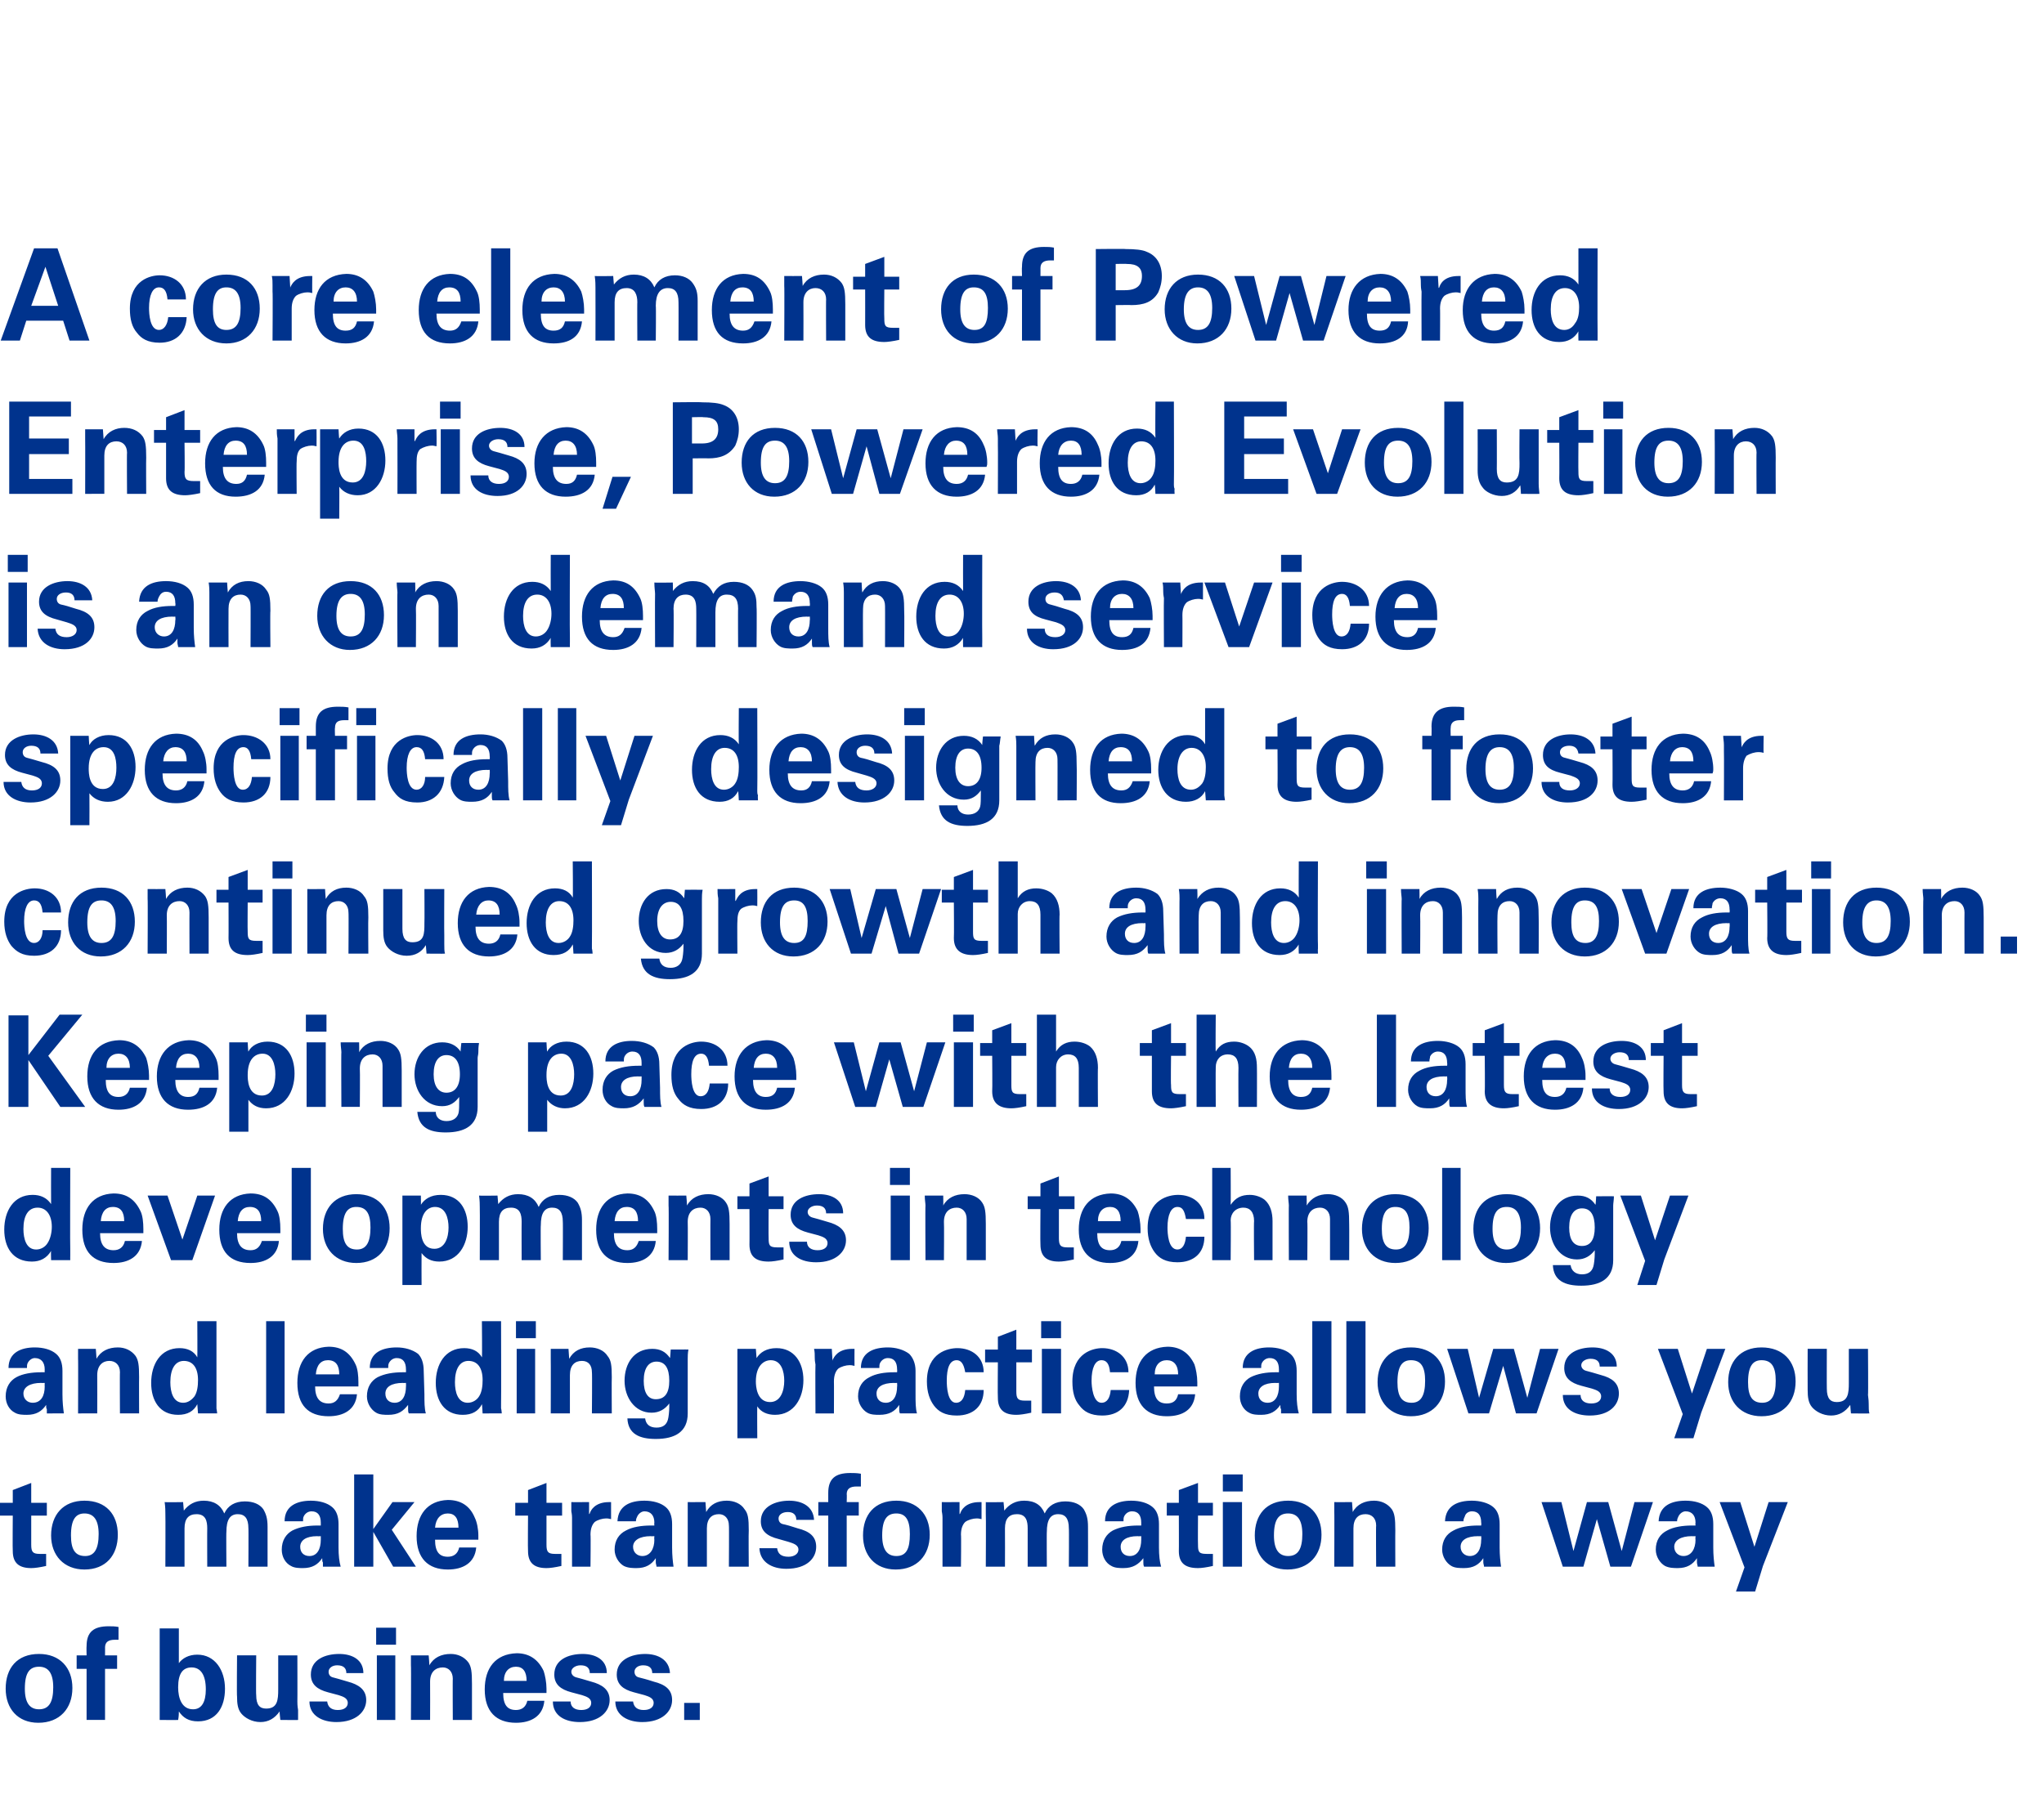<?xml version="1.0" standalone="no"?><!DOCTYPE svg PUBLIC "-//W3C//DTD SVG 1.1//EN" "http://www.w3.org/Graphics/SVG/1.1/DTD/svg11.dtd"><svg xmlns="http://www.w3.org/2000/svg" version="1.1" width="288px" height="253px" viewBox="0 0 288 253"><desc>A core element of Powered Enterprise, Powered Evolution is an on demand service specifically designed to foster conti</desc><defs/><g id="Polygon91679"><path d="m5.4 242.8c-2.9 0-4.6-2-4.6-4.8c0-2.9 1.6-4.9 4.7-4.9c2.9 0 4.7 1.9 4.7 4.8c0 2.9-1.8 4.9-4.8 4.9zm2.1-5c0-2-.7-2.9-2-2.9c-1.3 0-2 .8-2 3.1c0 2 .7 2.9 2 2.9c1.4 0 2-1 2-3.1zm9.2-6.7h-.5c-.9 0-1.4.3-1.4 1.1c.01-.03 0 1.1 0 1.1h1.7v1.9h-1.7v7.2h-2.6v-7.2h-1.4v-1.9h1.4s-.03-1.27 0-1.3c0-2 1-2.8 3.1-2.8c.5 0 .9 0 1.4.1v1.8zm8.5-1.6v4.9c.5-.7 1.4-1.2 2.6-1.2c2.5 0 3.9 2.2 3.9 4.8c0 2.6-1.2 4.6-3.8 4.6c-1.3 0-2.1-.5-2.7-1.4c0 .2 0 .7-.1 1.2c.01.03-2.6 0-2.6 0v-12.9h2.7zm2 11.4c1.2 0 1.8-1 1.8-2.8c0-2-.7-3.1-2-3.1c-1.2 0-1.9.8-1.9 2.8c0 1.5.5 3.1 2.1 3.1zm8.9-7.6s-.05 5.62 0 5.6c0 1.4.5 1.9 1.4 1.9c1.6 0 1.7-1.2 1.7-2.7v-4.8h2.7s.02 6.52 0 6.5c0 .2 0 .6.1 1.2v1.4c.05.03-2.5 0-2.5 0c0 0-.13-1.17-.1-1.2c-.7 1-1.6 1.5-2.7 1.5c-1.2 0-2.2-.6-2.7-1.2c-.5-.6-.6-1.4-.6-2.4c-.05-.03 0-5.8 0-5.8h2.7zm15.1 2.5h-2.4c0-.7-.4-1.1-1.3-1.1c-.7 0-1.2.4-1.2.9c0 .4.2.7.6.8c.4.1 1.1.3 2.1.6c1.5.4 2.6 1.1 2.6 2.6c0 1.6-1.4 3.1-4.2 3.1c-2 0-3.8-.9-3.8-2.9h2.5c.1.8.6 1.2 1.5 1.2c.9 0 1.4-.4 1.4-1c0-.7-.7-.9-1.3-1.1l-1.5-.4c-1.5-.4-2.4-1.1-2.4-2.5c0-2.1 2-2.9 4-2.9c1.8 0 3.4.8 3.4 2.7zm4.6-6.4v2.4H53v-2.4h2.8zm-.1 3.9v9.1h-2.6v-9.1h2.6zm10.8 9.1h-2.7s-.03-5.84 0-5.8c0-1-.6-1.6-1.4-1.6c-1 0-1.8.6-1.8 2c.02.03 0 5.4 0 5.4h-2.7s.04-7.74 0-7.7v-1.4c-.01.01 2.5 0 2.5 0c0 0 .12 1.37.1 1.4c.6-1.1 1.7-1.6 3-1.6c1 0 1.9.4 2.5 1.2c.4.6.5 1.3.5 3v5.1zm10.1-6.9c.2.6.4 1.6.4 2.5v.6h-6.1c0 1.7.6 2.4 1.8 2.4c.8 0 1.4-.4 1.6-1.3h2.4c-.2 2.2-1.9 3.1-4 3.1c-2.8 0-4.4-1.6-4.4-4.7c0-3 1.5-5 4.5-5.1c1.7 0 3 .8 3.8 2.5zm-2.4 1.4c0-1.3-.5-2-1.5-2c-1 0-1.7.7-1.7 2h3.2zm11.3-1.1h-2.4c0-.7-.4-1.1-1.3-1.1c-.7 0-1.3.4-1.3.9c0 .4.3.7.7.8c.4.1 1.1.3 2.1.6c1.5.4 2.6 1.1 2.6 2.6c0 1.6-1.4 3.1-4.2 3.1c-2.1 0-3.8-.9-3.8-2.9h2.5c0 .8.6 1.2 1.5 1.2c.9 0 1.4-.4 1.4-1c0-.7-.7-.9-1.3-1.1l-1.5-.4c-1.5-.4-2.4-1.1-2.4-2.5c0-2.1 2-2.9 4-2.9c1.8 0 3.4.8 3.4 2.7zm8.9 0h-2.5c0-.7-.4-1.1-1.3-1.1c-.7 0-1.2.4-1.2.9c0 .4.2.7.6.8c.4.1 1.2.3 2.1.6c1.6.4 2.6 1.1 2.6 2.6c0 1.6-1.4 3.1-4.2 3.1c-2 0-3.8-.9-3.8-2.9h2.5c.1.8.6 1.2 1.5 1.2c.9 0 1.4-.4 1.4-1c0-.7-.7-.9-1.3-1.1l-1.5-.4c-1.5-.4-2.4-1.1-2.4-2.5c0-2.1 2.1-2.9 4-2.9c1.8 0 3.4.8 3.5 2.7zm4.2 4.2v2.4h-2.2V240h2.2z" stroke="none" fill="#00338d"/></g><g id="Polygon91678"><path d="m4.4 211.8h2.2v1.8H4.4v4.1c0 1 .2 1.3 1.2 1.3h.9v1.7c-.9.2-1.6.3-2.1.3c-1.7 0-2.6-.7-2.6-2.4c-.04.02 0-5 0-5H0v-1.8h1.8V210l2.6-1v2.8zm7.5 9.4c-2.9 0-4.7-2-4.7-4.8c0-2.9 1.7-4.9 4.7-4.9c3 0 4.7 1.9 4.7 4.8c0 2.9-1.7 4.9-4.7 4.9zm2-5c0-2-.7-2.9-2-2.9c-1.2 0-1.9.8-1.9 3.1c0 2 .6 2.9 2 2.9c1.3 0 1.9-1 1.9-3.1zm20.6-4.6c1.2 0 2.1.4 2.6 1.1c.4.7.6 1.3.6 2.5v5.6H35s.03-5.44 0-5.4c0-1.4-.5-2-1.5-2c-1.1 0-1.6.8-1.6 2.5c-.04-.04 0 4.9 0 4.9h-2.7s-.02-5.44 0-5.4c0-1-.2-2-1.5-2c-1.1 0-1.7.6-1.7 2v5.4h-2.7s.03-7.47 0-7.5c0-.3 0-.9-.1-1.6c.04.04 2.6 0 2.6 0l.1 1.2c.7-.9 1.6-1.4 2.8-1.4c1.4 0 2.4.6 2.9 1.8c.5-1.1 1.5-1.7 2.9-1.7zm12.3.8c.6.5.9 1.3.9 2.4v3.3c0 1.1.1 2 .3 2.7h-2.5v-.6c-.1-.1-.1-.3-.1-.6c-.6.9-1.4 1.4-2.7 1.4c-.5 0-1.2 0-1.7-.3c-.8-.4-1.3-1.3-1.3-2.3c0-1.3.6-2.2 1.5-2.7c1-.5 2.2-.7 3.5-.7h.5v-.4c0-1-.4-1.6-1.3-1.6c-.5 0-.9.3-1.1.7c-.1.2-.1.4-.1.7h-2.6c0-2.2 1.8-2.9 3.7-2.9c1.2 0 2.3.3 3 .9zm-3.2 6.9c1.1 0 1.6-1 1.6-2.3v-.5s-.47.03-.5 0c-1.6 0-2.4.6-2.4 1.5c0 .8.5 1.3 1.3 1.3zm9-11.5v7.7l2.7-3.8h3.1l-3.2 3.9l3.4 5.2h-3.2l-2.8-4.9v4.9h-2.7v-13h2.7zm14.3 6.1c.3.6.5 1.6.5 2.5v.6h-6.1c0 1.7.6 2.4 1.8 2.4c.8 0 1.4-.4 1.6-1.3h2.4c-.2 2.2-1.9 3.1-4 3.1c-2.8 0-4.4-1.6-4.4-4.7c0-3 1.5-5 4.4-5.1c1.8 0 3.1.8 3.8 2.5zm-2.3 1.4c0-1.3-.5-2-1.5-2c-1 0-1.7.7-1.8 2h3.3zm12.4-3.5h2.2v1.8H77v4.1c0 1 .2 1.3 1.2 1.3h.9v1.7c-.9.2-1.6.3-2.1.3c-1.7 0-2.6-.7-2.6-2.4c-.04.02 0-5 0-5h-1.8v-1.8h1.8V210l2.6-1v2.8zm9.1 2.3c-.4-.1-.5-.1-.7-.1c-.5 0-1.2.2-1.6.5c-.4.4-.6 1-.6 1.8c.05-.04 0 4.5 0 4.5h-2.6v-6.9c0-.1 0-.4-.1-.9v-1.3c-.04.01 2.5 0 2.5 0v1.7l.1-.1c.1-.4.7-1.6 2.7-1.6h.3v2.4zm7.7-1.7c.6.5.9 1.3.9 2.4v3.3c0 1.1.1 2 .2 2.7h-2.4c0-.2-.1-.4-.1-.6v-.6c-.6.9-1.4 1.4-2.7 1.4c-.5 0-1.2 0-1.8-.3c-.7-.4-1.3-1.3-1.3-2.3c0-1.3.6-2.2 1.6-2.7c.9-.5 2.2-.7 3.5-.7h.5s-.04-.36 0-.4c0-1-.5-1.6-1.4-1.6c-.4 0-.8.3-1 .7c-.1.2-.2.4-.2.7H87c.1-2.2 1.8-2.9 3.8-2.9c1.2 0 2.3.3 3 .9zm-3.3 6.9c1.1 0 1.7-1 1.7-2.3c-.04.02 0-.5 0-.5c0 0-.51.03-.5 0c-1.6 0-2.5.6-2.5 1.5c0 .8.6 1.3 1.3 1.3zm15 1.5h-2.8s.04-5.84 0-5.8c0-1-.6-1.6-1.4-1.6c-1 0-1.7.6-1.7 2v5.4h-2.7v-9.1c-.04.01 2.5 0 2.5 0l.1 1.4c.6-1.1 1.6-1.6 2.9-1.6c1 0 2 .4 2.5 1.2c.5.6.6 1.3.6 3c-.04-.02 0 5.1 0 5.1zm9.2-6.6h-2.5c0-.7-.4-1.1-1.2-1.1c-.8 0-1.3.4-1.3.9c0 .4.2.7.6.8c.5.1 1.2.3 2.1.6c1.6.4 2.6 1.1 2.6 2.6c0 1.6-1.3 3.1-4.2 3.1c-2 0-3.7-.9-3.8-2.9h2.5c.1.8.6 1.2 1.6 1.2c.8 0 1.4-.4 1.4-1c0-.7-.8-.9-1.4-1.1l-1.4-.4c-1.6-.4-2.5-1.1-2.5-2.5c0-2.1 2.1-2.9 4-2.9c1.8 0 3.4.8 3.5 2.7zm6.6-4.7h-.6c-.9 0-1.4.3-1.4 1.1c.04-.03 0 1.1 0 1.1h1.7v1.9h-1.7v7.2h-2.6v-7.2h-1.4v-1.9h1.4v-1.3c0-2 1-2.8 3.1-2.8c.5 0 .9 0 1.5.1v1.8zm4.9 11.7c-2.9 0-4.6-2-4.6-4.8c0-2.9 1.6-4.9 4.7-4.9c2.9 0 4.7 1.9 4.7 4.8c0 2.9-1.8 4.9-4.8 4.9zm2-5c0-2-.6-2.9-1.9-2.9c-1.3 0-2 .8-2 3.1c0 2 .7 2.9 2 2.9c1.4 0 1.9-1 1.9-3.1zm10.1-2.1c-.4-.1-.5-.1-.7-.1c-.5 0-1.2.2-1.6.5c-.4.4-.6 1-.6 1.8c.05-.04 0 4.5 0 4.5h-2.6v-6.9c0-.1 0-.4-.1-.9v-1.3c-.04.01 2.5 0 2.5 0v1.7l.1-.1c.1-.4.7-1.6 2.7-1.6h.3v2.4zm11.8-2.5c1.2 0 2.1.4 2.6 1.1c.4.7.6 1.3.6 2.5c.02.03 0 5.6 0 5.6h-2.7s.04-5.44 0-5.4c0-1.4-.5-2-1.5-2c-1.1 0-1.6.8-1.6 2.5c-.03-.04 0 4.9 0 4.9h-2.7v-5.4c0-1-.2-2-1.5-2c-1.1 0-1.7.6-1.7 2c.02.01 0 5.4 0 5.4h-2.7s.04-7.47 0-7.5v-1.6c-.05.04 2.5 0 2.5 0c0 0 .12 1.21.1 1.2c.7-.9 1.6-1.4 2.8-1.4c1.5 0 2.4.6 2.9 1.8c.5-1.1 1.5-1.7 2.9-1.7zm12.3.8c.6.5.9 1.3.9 2.4v3.3c0 1.1.1 2 .3 2.7h-2.4c-.1-.2-.1-.4-.1-.6v-.6c-.7.9-1.5 1.4-2.8 1.4c-.5 0-1.2 0-1.7-.3c-.8-.4-1.3-1.3-1.3-2.3c0-1.3.6-2.2 1.5-2.7c1-.5 2.2-.7 3.6-.7h.4v-.4c0-1-.4-1.6-1.3-1.6c-.5 0-.9.3-1.1.7c-.1.2-.1.4-.1.7h-2.6c0-2.2 1.8-2.9 3.7-2.9c1.2 0 2.3.3 3 .9zm-3.2 6.9c1.1 0 1.6-1 1.6-2.3v-.5s-.46.03-.5 0c-1.6 0-2.4.6-2.4 1.5c0 .8.5 1.3 1.3 1.3zm9.6-7.5h2.1v1.8h-2.1s-.03 4.08 0 4.1c0 1 .1 1.3 1.2 1.3h.9v1.7c-.9.2-1.6.3-2.1.3c-1.8 0-2.7-.7-2.7-2.4c.02.02 0-5 0-5h-1.7v-1.8h1.7V210l2.7-1v2.8zm6.3-4v2.4h-2.8v-2.4h2.8zm-.1 3.9v9.1h-2.7v-9.1h2.7zm6.4 9.5c-2.9 0-4.6-2-4.6-4.8c0-2.9 1.6-4.9 4.7-4.9c2.9 0 4.7 1.9 4.7 4.8c0 2.9-1.8 4.9-4.8 4.9zm2.1-5c0-2-.7-2.9-2-2.9c-1.3 0-2 .8-2 3.1c0 2 .7 2.9 2 2.9c1.4 0 2-1 2-3.1zm13.1 4.6h-2.7s-.04-5.84 0-5.8c0-1-.6-1.6-1.5-1.6c-1 0-1.7.6-1.7 2v5.4H188s.03-7.74 0-7.7v-1.4c-.03.01 2.5 0 2.5 0l.1 1.4c.6-1.1 1.7-1.6 3-1.6c1 0 1.9.4 2.5 1.2c.4.6.5 1.3.5 3c-.02-.02 0 5.1 0 5.1zm13.8-8.4c.6.5.9 1.3.9 2.4v3.3c0 1.1.1 2 .2 2.7h-2.4c0-.2-.1-.4-.1-.6v-.6c-.6.9-1.4 1.4-2.7 1.4c-.6 0-1.3 0-1.8-.3c-.7-.4-1.3-1.3-1.3-2.3c0-1.3.6-2.2 1.6-2.7c.9-.5 2.1-.7 3.5-.7h.4s.04-.36 0-.4c0-1-.4-1.6-1.3-1.6c-.5 0-.9.3-1 .7c-.1.2-.2.4-.2.7h-2.6c.1-2.2 1.8-2.9 3.8-2.9c1.1 0 2.3.3 3 .9zm-3.3 6.9c1.1 0 1.6-1 1.6-2.3c.04.02 0-.5 0-.5c0 0-.42.03-.4 0c-1.7 0-2.5.6-2.5 1.5c0 .8.6 1.3 1.3 1.3zm12.9-7.6l1.7 6.9l1.9-6.9h3l1.9 6.9l1.8-6.9h2.6l-3.1 9.1h-2.9l-1.9-6.7l-1.9 6.7h-2.9l-3-9.1h2.8zm20.5.7c.6.5.9 1.3.9 2.4v3.3c0 1.1.1 2 .2 2.7h-2.4c0-.2-.1-.4-.1-.6v-.6c-.6.9-1.4 1.4-2.7 1.4c-.5 0-1.2 0-1.8-.3c-.7-.4-1.3-1.3-1.3-2.3c0-1.3.6-2.2 1.6-2.7c.9-.5 2.2-.7 3.5-.7h.5s-.04-.36 0-.4c0-1-.5-1.6-1.4-1.6c-.4 0-.8.3-1 .7c-.1.2-.2.4-.2.7h-2.6c.1-2.2 1.8-2.9 3.8-2.9c1.2 0 2.3.3 3 .9zm-3.3 6.9c1.1 0 1.7-1 1.7-2.3c-.04.02 0-.5 0-.5c0 0-.51.03-.5 0c-1.6 0-2.5.6-2.5 1.5c0 .8.6 1.3 1.3 1.3zm8-7.6l2 6.3l2-6.3h2.7l-3.5 9l-1.1 3.6h-2.7l1.2-3.4l-3.5-9.2h2.9z" stroke="none" fill="#00338d"/></g><g id="Polygon91677"><path d="m7.9 190.8c.6.5.9 1.3.9 2.4v3.3c0 1.1.1 2 .2 2.7H6.6v-.6c-.1-.1-.1-.3-.1-.6c-.6.9-1.4 1.4-2.7 1.4c-.5 0-1.2 0-1.7-.3c-.8-.4-1.3-1.3-1.3-2.3c0-1.3.6-2.2 1.5-2.7c.9-.5 2.2-.7 3.5-.7h.5s-.02-.36 0-.4c0-1-.5-1.6-1.4-1.6c-.4 0-.8.3-1 .7c-.1.2-.1.4-.1.7H1.2c0-2.2 1.8-2.9 3.7-2.9c1.2 0 2.3.3 3 .9zm-3.3 6.9c1.2 0 1.7-1 1.7-2.3c-.02.02 0-.5 0-.5c0 0-.49.03-.5 0c-1.6 0-2.5.6-2.5 1.5c0 .8.6 1.3 1.3 1.3zm15 1.5h-2.7s-.03-5.84 0-5.8c0-1-.6-1.6-1.5-1.6c-.9 0-1.7.6-1.7 2c.02.03 0 5.4 0 5.4H11s.03-7.74 0-7.7v-1.4c-.02.01 2.5 0 2.5 0c0 0 .11 1.37.1 1.4c.6-1.1 1.7-1.6 3-1.6c1 0 1.9.4 2.5 1.2c.4.6.5 1.3.5 3c-.02-.02 0 5.1 0 5.1zm10.9-13v12.3c.03.05.1.7.1.7h-2.7l-.1-1.3c-.5 1-1.4 1.5-2.7 1.5c-2.6 0-3.8-2-3.8-4.5c0-2.6 1.3-4.9 4-4.9c1.1 0 2 .4 2.5 1.3c.03-.04 0-5.1 0-5.1h2.7zm-4.7 11.5c.7 0 1.2-.4 1.6-.9c.4-.6.5-1.5.5-2.3c0-1.7-.7-2.7-2-2.7c-1.2 0-1.9 1.1-1.9 3c0 1.4.4 2.9 1.8 2.9zm14.3-11.5v13h-2.6v-13h2.6zm10 6.1c.3.6.4 1.6.4 2.5v.6h-6.1c0 1.7.7 2.4 1.9 2.4c.8 0 1.3-.4 1.6-1.3h2.4c-.2 2.2-1.9 3.1-4 3.1c-2.9 0-4.4-1.6-4.4-4.7c0-3 1.5-5 4.4-5.1c1.8 0 3 .8 3.8 2.5zm-2.3 1.4c0-1.3-.5-2-1.6-2c-1 0-1.6.7-1.7 2h3.3zm11.1-2.9c.5.5.8 1.3.8 2.4l.1 3.3c0 1.1 0 2 .2 2.7h-2.4c-.1-.2-.1-.4-.1-.6v-.6c-.7.9-1.4 1.4-2.8 1.4c-.5 0-1.2 0-1.7-.3c-.7-.4-1.3-1.3-1.3-2.3c0-1.3.6-2.2 1.5-2.7c1-.5 2.2-.7 3.6-.7h.4s.02-.36 0-.4c0-1-.4-1.6-1.3-1.6c-.5 0-.9.3-1.1.7c-.1.2-.1.4-.1.7h-2.6c0-2.2 1.8-2.9 3.8-2.9c1.1 0 2.2.3 3 .9zm-3.3 6.9c1.1 0 1.6-1 1.6-2.3c.02.02 0-.5 0-.5c0 0-.45.03-.4 0c-1.7 0-2.5.6-2.5 1.5c0 .8.5 1.3 1.3 1.3zm15-11.5s.03 11.66 0 11.7v.6c.05.05.1.7.1.7H68s-.07-1.28-.1-1.3c-.5 1-1.4 1.5-2.7 1.5c-2.6 0-3.8-2-3.8-4.5c0-2.6 1.3-4.9 4-4.9c1.1 0 2 .4 2.5 1.3c.05-.04 0-5.1 0-5.1h2.7zm-4.7 11.5c.7 0 1.3-.4 1.6-.9c.4-.6.5-1.5.5-2.3c0-1.7-.7-2.7-2-2.7c-1.2 0-1.9 1.1-1.9 3c0 1.4.4 2.9 1.8 2.9zm9.6-11.5v2.4h-2.8v-2.4h2.8zm-.1 3.9v9.1h-2.6v-9.1h2.6zm10.8 9.1h-2.8s.05-5.84 0-5.8c0-1-.5-1.6-1.4-1.6c-1 0-1.7.6-1.7 2v5.4h-2.7s.02-7.74 0-7.7v-1.4c-.04.01 2.5 0 2.5 0l.1 1.4c.6-1.1 1.6-1.6 2.9-1.6c1 0 2 .4 2.5 1.2c.5.6.6 1.3.6 3c-.03-.02 0 5.1 0 5.1zm8.2-7.8c.03-.02.1-1.2.1-1.2c0 0 2.52-.02 2.5 0c-.1.5-.1 1-.1 1.3v7.7c0 2.6-1.8 3.6-4.5 3.6c-2.3 0-3.9-.7-4-2.9h2.5c.1.8.6 1.3 1.6 1.3c.9 0 1.4-.4 1.6-1.1c.1-.3.2-1.2.2-1.8v-.5c-.6.8-1.4 1.3-2.5 1.3c-2.4 0-3.8-2.2-3.8-4.5c0-2.4 1.3-4.5 3.9-4.5c1.1 0 1.9.4 2.5 1.3zm-2 5.8c1.3 0 1.9-.9 1.9-2.6c0-1.8-.6-2.7-1.8-2.7c-1.1 0-1.8.9-1.8 2.7c0 1.7.6 2.6 1.7 2.6zm20.8-2.7c0 2.5-1.3 4.9-4 4.9c-1.1 0-2-.4-2.5-1.2c-.03-.01 0 4.5 0 4.5h-2.8v-12.6h2.6l.1 1.3c.5-.8 1.4-1.4 2.8-1.4c2.5 0 3.8 2 3.8 4.5zm-4.7 3.1c1.5 0 2-1.6 2-3c0-1.3-.4-2.9-1.9-2.9c-1 0-2.1.8-2.1 3c0 .6.1 2.9 2 2.9zm11.9-5.1c-.4-.1-.5-.1-.7-.1c-.5 0-1.2.2-1.6.5c-.4.4-.6 1-.6 1.8c.02-.04 0 4.5 0 4.5h-2.6s-.04-6.88 0-6.9c0-.1-.1-.4-.1-.9c0-.5 0-.9-.1-1.3c.03.01 2.5 0 2.5 0l.1 1.7s.04-.07 0-.1c.2-.4.7-1.6 2.8-1.6h.3s-.02 2.38 0 2.4zm7.7-1.7c.5.5.9 1.3.9 2.4v3.3c0 1.1 0 2 .2 2.7h-2.4c-.1-.2-.1-.4-.1-.6v-.6c-.6.9-1.4 1.4-2.8 1.4c-.5 0-1.2 0-1.7-.3c-.7-.4-1.3-1.3-1.3-2.3c0-1.3.6-2.2 1.6-2.7c.9-.5 2.1-.7 3.5-.7h.4s.03-.36 0-.4c0-1-.4-1.6-1.3-1.6c-.5 0-.9.3-1.1.7c-.1.2-.1.4-.1.7h-2.6c0-2.2 1.8-2.9 3.8-2.9c1.1 0 2.2.3 3 .9zm-3.3 6.9c1.1 0 1.6-1 1.6-2.3c.03.02 0-.5 0-.5c0 0-.44.03-.4 0c-1.7 0-2.5.6-2.5 1.5c0 .8.5 1.3 1.3 1.3zm13.8-4.3H136c-.2-1.2-.6-1.7-1.2-1.7c-1 0-1.4 1.1-1.4 2.9c0 .8.1 3.1 1.3 3.1c.8 0 1.2-.7 1.3-1.8h2.6c0 2.3-1.5 3.6-3.8 3.6c-1.7 0-2.6-.6-3.2-1.4c-.6-.8-1-1.9-1-3.4c0-4.1 3-4.7 4.3-4.7c2 0 3.7 1.2 3.7 3.4zm4.6-3.2h2.2v1.8h-2.2v4.1c0 1 .2 1.3 1.2 1.3h.9v1.7c-.9.2-1.6.3-2.1.3c-1.7 0-2.6-.7-2.6-2.4c-.04.02 0-5 0-5h-1.8v-1.8h1.8v-1.8l2.6-1v2.8zm6.3-4v2.4h-2.8v-2.4h2.8zm0 3.9v9.1h-2.7v-9.1h2.7zm9.5 3.3h-2.6c-.1-1.2-.5-1.7-1.2-1.7c-.9 0-1.4 1.1-1.4 2.9c0 .8.2 3.1 1.4 3.1c.8 0 1.2-.7 1.3-1.8h2.6c-.1 2.3-1.5 3.6-3.8 3.6c-1.7 0-2.6-.6-3.2-1.4c-.7-.8-1-1.9-1-3.4c0-4.1 3-4.7 4.2-4.7c2 0 3.7 1.2 3.7 3.4zm9.3-1.1c.2.6.4 1.6.4 2.5v.6h-6.1c0 1.7.6 2.4 1.8 2.4c.9 0 1.4-.4 1.6-1.3h2.4c-.2 2.2-1.8 3.1-4 3.1c-2.8 0-4.4-1.6-4.4-4.7c0-3 1.5-5 4.5-5.1c1.7 0 3 .8 3.8 2.5zm-2.3 1.4c0-1.3-.6-2-1.6-2c-1 0-1.7.7-1.7 2h3.3zm15.8-2.9c.6.5.9 1.3.9 2.4v3.3c0 1.1.1 2 .3 2.7h-2.5v-.6c-.1-.1-.1-.3-.1-.6c-.6.9-1.4 1.4-2.7 1.4c-.5 0-1.2 0-1.7-.3c-.8-.4-1.3-1.3-1.3-2.3c0-1.3.6-2.2 1.5-2.7c1-.5 2.2-.7 3.5-.7h.5v-.4c0-1-.4-1.6-1.3-1.6c-.5 0-.9.3-1.1.7c-.1.2-.1.4-.1.7h-2.6c0-2.2 1.8-2.9 3.7-2.9c1.2 0 2.3.3 3 .9zm-3.2 6.9c1.1 0 1.6-1 1.6-2.3v-.5s-.47.03-.5 0c-1.6 0-2.4.6-2.4 1.5c0 .8.5 1.3 1.3 1.3zm9-11.5v13h-2.7v-13h2.7zm4.8 0v13h-2.7v-13h2.7zm6.4 13.4c-2.9 0-4.7-2-4.7-4.8c0-2.9 1.7-4.9 4.7-4.9c3 0 4.8 1.9 4.8 4.8c0 2.9-1.8 4.9-4.8 4.9zm2-5c0-2-.6-2.9-2-2.9c-1.2 0-1.9.8-1.9 3.1c0 2 .6 2.9 2 2.9c1.3 0 1.9-1 1.9-3.1zm6-4.5l1.6 6.9l2-6.9h2.9l1.9 6.9l1.8-6.9h2.6l-3.1 9.1h-2.9l-1.8-6.7l-2 6.7h-2.9l-3-9.1h2.9zm21 2.5h-2.4c0-.7-.4-1.1-1.3-1.1c-.7 0-1.3.4-1.3.9c0 .4.3.7.7.8c.4.1 1.1.3 2.1.6c1.5.4 2.5 1.1 2.5 2.6c0 1.6-1.3 3.1-4.1 3.1c-2.1 0-3.8-.9-3.8-2.9h2.5c0 .8.6 1.2 1.5 1.2c.9 0 1.4-.4 1.4-1c0-.7-.7-.9-1.3-1.1l-1.5-.4c-1.5-.4-2.4-1.1-2.4-2.5c0-2.1 2-2.9 4-2.9c1.8 0 3.4.8 3.4 2.7zm8.6-2.5l2 6.3l2.1-6.3h2.6l-3.4 9l-1.1 3.6h-2.7l1.2-3.4l-3.5-9.2h2.8zm11.8 9.5c-2.9 0-4.7-2-4.7-4.8c0-2.9 1.7-4.9 4.7-4.9c3 0 4.8 1.9 4.8 4.8c0 2.9-1.8 4.9-4.8 4.9zm2-5c0-2-.6-2.9-2-2.9c-1.2 0-1.9.8-1.9 3.1c0 2 .6 2.9 2 2.9c1.3 0 1.9-1 1.9-3.1zm7.2-4.5s-.02 5.62 0 5.6c0 1.4.5 1.9 1.4 1.9c1.6 0 1.7-1.2 1.7-2.7v-4.8h2.7s.05 6.52 0 6.5c0 .2.1.6.1 1.2c0 .6 0 1.1.1 1.4c-.02.03-2.6 0-2.6 0c0 0-.11-1.17-.1-1.2c-.7 1-1.6 1.5-2.7 1.5c-1.2 0-2.2-.6-2.7-1.2c-.5-.6-.6-1.4-.6-2.4c-.02-.03 0-5.8 0-5.8h2.7z" stroke="none" fill="#00338d"/></g><g id="Polygon91676"><path d="m9.9 164.6s-.04 11.66 0 11.7v.6c-.02.05 0 .7 0 .7H7.2s-.04-1.28 0-1.3c-.6 1-1.5 1.5-2.7 1.5c-2.7 0-3.9-2-3.9-4.5c0-2.6 1.3-4.9 4-4.9c1.1 0 2 .4 2.6 1.3c-.02-.04 0-5.1 0-5.1h2.7zm-4.8 11.5c.7 0 1.3-.4 1.6-.9c.4-.6.6-1.5.6-2.3c0-1.7-.8-2.7-2-2.7c-1.3 0-2 1.1-2 3c0 1.4.4 2.9 1.8 2.9zm14.7-5.4c.3.6.4 1.6.4 2.5v.6h-6.1c0 1.7.7 2.4 1.9 2.4c.8 0 1.4-.4 1.6-1.3h2.4c-.2 2.2-1.9 3.1-4 3.1c-2.9 0-4.4-1.6-4.4-4.7c0-3 1.5-5 4.4-5.1c1.8 0 3 .8 3.8 2.5zm-2.3 1.4c0-1.3-.5-2-1.6-2c-1 0-1.6.7-1.7 2h3.3zm6.1-3.6l2.1 6.2l2.1-6.2h2.5l-3.2 9.1h-3l-3.3-9.1h2.8zm15.5 2.2c.3.6.4 1.6.4 2.5v.6h-6.1c0 1.7.7 2.4 1.9 2.4c.8 0 1.3-.4 1.6-1.3h2.4c-.2 2.2-1.9 3.1-4 3.1c-2.9 0-4.4-1.6-4.4-4.7c0-3 1.5-5 4.4-5.1c1.8 0 3 .8 3.8 2.5zm-2.3 1.4c0-1.3-.5-2-1.6-2c-1 0-1.6.7-1.7 2h3.3zm7-7.5v13h-2.7v-13h2.7zm6.4 13.4c-2.9 0-4.7-2-4.7-4.8c0-2.9 1.7-4.9 4.7-4.9c3 0 4.7 1.9 4.7 4.8c0 2.9-1.7 4.9-4.7 4.9zm2-5c0-2-.6-2.9-2-2.9c-1.2 0-1.9.8-1.9 3.1c0 2 .6 2.9 2 2.9c1.3 0 1.9-1 1.9-3.1zm13.7-.1c0 2.5-1.3 4.9-4 4.9c-1.1 0-1.9-.4-2.5-1.2c-.02-.01 0 4.5 0 4.5h-2.7v-12.6h2.6s.03 1.34 0 1.3c.5-.8 1.4-1.4 2.8-1.4c2.6 0 3.8 2 3.8 4.5zm-4.7 3.1c1.5 0 2-1.6 2-3c0-1.3-.4-2.9-1.9-2.9c-1 0-2 .8-2 3c0 .6 0 2.9 1.9 2.9zm17.6-7.6c1.2 0 2.1.4 2.6 1.1c.4.7.6 1.3.6 2.5v5.6h-2.7s.03-5.44 0-5.4c0-1.4-.5-2-1.5-2c-1.1 0-1.6.8-1.6 2.5c-.04-.04 0 4.9 0 4.9h-2.7s-.02-5.44 0-5.4c0-1-.2-2-1.5-2c-1.1 0-1.7.6-1.7 2v5.4h-2.7s.03-7.47 0-7.5c0-.3 0-.9-.1-1.6c.04.04 2.6 0 2.6 0l.1 1.2c.7-.9 1.6-1.4 2.8-1.4c1.4 0 2.4.6 2.9 1.8c.5-1.1 1.5-1.7 2.9-1.7zm13.4 2.3c.3.6.4 1.6.4 2.5v.6h-6.1c0 1.7.7 2.4 1.9 2.4c.8 0 1.3-.4 1.6-1.3h2.4c-.2 2.2-1.9 3.1-4 3.1c-2.9 0-4.4-1.6-4.4-4.7c0-3 1.5-5 4.4-5.1c1.8 0 3 .8 3.8 2.5zm-2.3 1.4c0-1.3-.5-2-1.6-2c-1 0-1.6.7-1.7 2h3.3zm12.9 5.5h-2.7s-.02-5.84 0-5.8c0-1-.6-1.6-1.4-1.6c-1 0-1.8.6-1.8 2c.03.03 0 5.4 0 5.4h-2.7s.05-7.74 0-7.7v-1.4c-.01.01 2.5 0 2.5 0c0 0 .12 1.37.1 1.4c.6-1.1 1.7-1.6 3-1.6c1 0 2 .4 2.5 1.2c.4.6.5 1.3.5 3v5.1zm5.5-9h2.1v1.8h-2.1s-.03 4.08 0 4.1c0 1 .1 1.3 1.2 1.3h.9v1.7c-.9.2-1.6.3-2.1.3c-1.8 0-2.7-.7-2.7-2.4c.02.02 0-5 0-5h-1.7v-1.8h1.7v-1.8l2.7-1v2.8zm10.5 2.4h-2.4c0-.7-.4-1.1-1.3-1.1c-.7 0-1.3.4-1.3.9c0 .4.3.7.7.8c.4.1 1.1.3 2.1.6c1.5.4 2.6 1.1 2.6 2.6c0 1.6-1.4 3.1-4.2 3.1c-2.1 0-3.8-.9-3.8-2.9h2.5c0 .8.6 1.2 1.5 1.2c.9 0 1.4-.4 1.4-1c0-.7-.7-.9-1.3-1.1l-1.5-.4c-1.5-.4-2.4-1.1-2.4-2.5c0-2.1 2-2.9 4-2.9c1.8 0 3.4.8 3.4 2.7zm9.4-6.4v2.4h-2.8v-2.4h2.8zm0 3.9v9.1h-2.7v-9.1h2.7zm10.7 9.1h-2.7v-5.8c0-1-.6-1.6-1.4-1.6c-1 0-1.8.6-1.8 2c.04.03 0 5.4 0 5.4h-2.6s-.04-7.74 0-7.7c0-.3-.1-.8-.1-1.4h2.6s.03 1.37 0 1.4c.6-1.1 1.7-1.6 3-1.6c1 0 2 .4 2.5 1.2c.4.6.5 1.3.5 3v5.1zm10.3-9h2.2v1.8h-2.2v4.1c0 1 .2 1.3 1.2 1.3h.9v1.7c-.9.2-1.6.3-2.1.3c-1.7 0-2.6-.7-2.6-2.4c-.04.02 0-5 0-5h-1.8v-1.8h1.8v-1.8l2.6-1v2.8zm11.1 2.1c.2.6.4 1.6.4 2.5v.6h-6.1c0 1.7.6 2.4 1.8 2.4c.8 0 1.4-.4 1.6-1.3h2.4c-.2 2.2-1.9 3.1-4 3.1c-2.8 0-4.4-1.6-4.4-4.7c0-3 1.5-5 4.5-5.1c1.7 0 3 .8 3.8 2.5zm-2.4 1.4c0-1.3-.5-2-1.5-2c-1 0-1.7.7-1.7 2h3.2zm11.8-.3h-2.6c-.2-1.2-.5-1.7-1.2-1.7c-.9 0-1.4 1.1-1.4 2.9c0 .8.1 3.1 1.4 3.1c.7 0 1.1-.7 1.2-1.8h2.6c0 2.3-1.5 3.6-3.8 3.6c-1.7 0-2.6-.6-3.2-1.4c-.6-.8-1-1.9-1-3.4c0-4.1 3-4.7 4.3-4.7c2 0 3.7 1.2 3.7 3.4zm3.7-7.2s.03 5.18 0 5.2c.7-1 1.5-1.4 2.7-1.4c.8 0 1.6.3 2.1.7c.8.7 1.1 1.8 1.1 3v5.5h-2.6s-.05-5.46 0-5.5c0-1.3-.6-1.9-1.5-1.9c-1.1 0-1.8.8-1.8 1.8c.05 0 0 5.6 0 5.6h-2.6v-13h2.6zm16.7 13h-2.7v-5.8c0-1-.6-1.6-1.4-1.6c-1 0-1.8.6-1.8 2c.05.03 0 5.4 0 5.4h-2.6s-.03-7.74 0-7.7c0-.3-.1-.8-.1-1.4h2.6s.04 1.37 0 1.4c.7-1.1 1.7-1.6 3-1.6c1 0 2 .4 2.5 1.2c.4.6.5 1.3.5 3c.02-.02 0 5.1 0 5.1zm6.5.4c-2.9 0-4.7-2-4.7-4.8c0-2.9 1.7-4.9 4.7-4.9c3 0 4.7 1.9 4.7 4.8c0 2.9-1.7 4.9-4.7 4.9zm2-5c0-2-.6-2.9-2-2.9c-1.2 0-1.9.8-1.9 3.1c0 2 .6 2.9 2 2.9c1.3 0 1.9-1 1.9-3.1zm7.2-8.4v13h-2.6v-13h2.6zm6.4 13.4c-2.9 0-4.6-2-4.6-4.8c0-2.9 1.6-4.9 4.7-4.9c3 0 4.7 1.9 4.7 4.8c0 2.9-1.8 4.9-4.8 4.9zm2.1-5c0-2-.7-2.9-2-2.9c-1.3 0-2 .8-2 3.1c0 2 .7 2.9 2 2.9c1.4 0 2-1 2-3.1zm10.5-3.2c.04-.02.1-1.2.1-1.2c0 0 2.53-.02 2.5 0c0 .5-.1 1-.1 1.3v7.7c0 2.6-1.8 3.6-4.5 3.6c-2.3 0-3.9-.7-4-2.9h2.5c.1.8.7 1.3 1.6 1.3c.9 0 1.4-.4 1.6-1.1c.1-.3.2-1.2.2-1.8v-.5c-.6.8-1.4 1.3-2.5 1.3c-2.4 0-3.8-2.2-3.8-4.5c0-2.4 1.3-4.5 3.9-4.5c1.1 0 1.9.4 2.5 1.3zm-1.9 5.8c1.2 0 1.8-.9 1.8-2.6c0-1.8-.6-2.7-1.8-2.7c-1.1 0-1.8.9-1.8 2.7c0 1.7.6 2.6 1.8 2.6zm8.3-7.1l2 6.3l2.1-6.3h2.6l-3.4 9l-1.1 3.6h-2.7l1.1-3.4l-3.5-9.2h2.9z" stroke="none" fill="#00338d"/></g><g id="Polygon91675"><path d="m11.6 143l-4.8 5.8L12 156H8.5L4 149.4v6.6H1.2v-12.9h2.8v5.6l4.4-5.7h3.2zm9 6.1c.2.6.4 1.6.4 2.5v.6h-6.1c0 1.7.6 2.4 1.8 2.4c.8 0 1.4-.4 1.6-1.3h2.4c-.2 2.2-1.9 3.1-4 3.1c-2.8 0-4.4-1.6-4.4-4.7c0-3 1.5-5 4.5-5.1c1.7 0 3 .8 3.8 2.5zm-2.3 1.4c0-1.3-.6-2-1.6-2c-1 0-1.7.7-1.7 2h3.3zm12.1-1.4c.3.6.4 1.6.4 2.5v.6h-6.1c0 1.7.7 2.4 1.8 2.4c.9 0 1.4-.4 1.6-1.3h2.5c-.2 2.2-1.9 3.1-4.1 3.1c-2.8 0-4.4-1.6-4.4-4.7c0-3 1.6-5 4.5-5.1c1.7 0 3 .8 3.8 2.5zm-2.3 1.4c0-1.3-.6-2-1.6-2c-1 0-1.6.7-1.7 2h3.3zm13.4.8c0 2.5-1.3 4.9-4 4.9c-1.1 0-1.9-.4-2.5-1.2v4.5h-2.7v-12.6h2.6s.06 1.34.1 1.3c.4-.8 1.4-1.4 2.7-1.4c2.6 0 3.8 2 3.8 4.5zm-4.6 3.1c1.5 0 1.9-1.6 1.9-3c0-1.3-.4-2.9-1.8-2.9c-1.1 0-2.1.8-2.1 3c0 .6 0 2.9 2 2.9zM46 143v2.4h-2.9V143h2.9zm-.1 3.9v9.1h-2.7v-9.1h2.7zm10.7 9.1h-2.7v-5.8c0-1-.6-1.6-1.4-1.6c-1 0-1.8.6-1.8 2c.04.03 0 5.4 0 5.4h-2.6s-.04-7.74 0-7.7c0-.3-.1-.8-.1-1.4h2.6s.03 1.37 0 1.4c.6-1.1 1.7-1.6 3-1.6c1 0 2 .4 2.5 1.2c.4.6.5 1.3.5 3v5.1zm8.3-7.8c-.03-.02.1-1.2.1-1.2c0 0 2.46-.02 2.5 0c-.1.5-.1 1-.1 1.3c0 .3-.1.6-.1.8v6.9c0 2.6-1.8 3.6-4.5 3.6c-2.3 0-3.8-.7-4-2.9h2.6c0 .8.6 1.3 1.5 1.3c.9 0 1.5-.4 1.7-1.1c.1-.3.1-1.2.1-1.8v-.5c-.6.8-1.3 1.3-2.4 1.3c-2.5 0-3.9-2.2-3.9-4.5c0-2.4 1.4-4.5 3.9-4.5c1.1 0 2 .4 2.6 1.3zm-2 5.8c1.2 0 1.9-.9 1.9-2.6c0-1.8-.7-2.7-1.9-2.7c-1.1 0-1.8.9-1.8 2.7c0 1.7.7 2.6 1.8 2.6zm20.7-2.7c0 2.5-1.3 4.9-4 4.9c-1 0-1.9-.4-2.5-1.2v4.5h-2.7v-12.6h2.6s.06 1.34.1 1.3c.4-.8 1.4-1.4 2.7-1.4c2.6 0 3.8 2 3.8 4.5zm-4.6 3.1c1.5 0 1.9-1.6 1.9-3c0-1.3-.4-2.9-1.8-2.9c-1.1 0-2.1.8-2.1 3c0 .6 0 2.9 2 2.9zm13.1-6.8c.5.5.8 1.3.8 2.4l.1 3.3c0 1.1 0 2 .2 2.7h-2.4c-.1-.2-.1-.4-.1-.6v-.6c-.7.9-1.5 1.4-2.8 1.4c-.5 0-1.2 0-1.7-.3c-.8-.4-1.3-1.3-1.3-2.3c0-1.3.6-2.2 1.5-2.7c1-.5 2.2-.7 3.6-.7h.4v-.4c0-1-.4-1.6-1.3-1.6c-.5 0-.9.3-1.1.7c-.1.2-.1.4-.1.7h-2.6c0-2.2 1.8-2.9 3.7-2.9c1.2 0 2.3.3 3.1.9zm-3.3 6.9c1.1 0 1.6-1 1.6-2.3v-.5s-.45.03-.5 0c-1.6 0-2.4.6-2.4 1.5c0 .8.5 1.3 1.3 1.3zm13.7-4.3h-2.6c-.1-1.2-.5-1.7-1.1-1.7c-1 0-1.4 1.1-1.4 2.9c0 .8.1 3.1 1.3 3.1c.8 0 1.2-.7 1.3-1.8h2.6c0 2.3-1.5 3.6-3.8 3.6c-1.7 0-2.6-.6-3.2-1.4c-.7-.8-1-1.9-1-3.4c0-4.1 3-4.7 4.2-4.7c2 0 3.7 1.2 3.7 3.4zm9.3-1.1c.2.6.4 1.6.4 2.5v.6h-6.1c0 1.7.7 2.4 1.8 2.4c.9 0 1.4-.4 1.6-1.3h2.5c-.2 2.2-1.9 3.1-4.1 3.1c-2.8 0-4.4-1.6-4.4-4.7c0-3 1.6-5 4.5-5.1c1.7 0 3 .8 3.8 2.5zm-2.3 1.4c0-1.3-.6-2-1.6-2c-1 0-1.6.7-1.7 2h3.3zm10.8-3.6l1.7 6.9l1.9-6.9h3l1.9 6.9l1.8-6.9h2.6l-3.1 9.1h-2.9l-1.9-6.7l-1.9 6.7h-2.9l-3-9.1h2.8zm16.9-3.9v2.4h-2.9V143h2.9zm-.1 3.9v9.1h-2.7v-9.1h2.7zm5.4.1h2.1v1.8h-2.1v4.1c0 1 .1 1.3 1.2 1.3h.9v1.7c-.9.2-1.6.3-2.1.3c-1.7 0-2.7-.7-2.7-2.4c.04.02 0-5 0-5h-1.7V147h1.7v-1.8l2.7-1v2.8zm6.3-4v5.2c.6-1 1.5-1.4 2.6-1.4c.9 0 1.7.3 2.2.7c.8.7 1.1 1.8 1.1 3c-.04-.03 0 5.5 0 5.5H152v-5.5c0-1.3-.5-1.9-1.5-1.9c-1 0-1.7.8-1.7 1.8v5.6h-2.7v-13h2.7zm16.2 4h2.1v1.8H165s-.05 4.08 0 4.1c0 1 .1 1.3 1.2 1.3h.9v1.7c-.9.2-1.7.3-2.1.3c-1.8 0-2.7-.7-2.7-2.4v-5h-1.7V147h1.7v-1.8l2.7-1v2.8zm6.3-4s-.05 5.18 0 5.2c.6-1 1.4-1.4 2.6-1.4c.8 0 1.6.3 2.1.7c.9.7 1.1 1.8 1.1 3c.02-.03 0 5.5 0 5.5h-2.6s-.03-5.46 0-5.5c0-1.3-.5-1.9-1.5-1.9c-1.1 0-1.7.8-1.7 1.8c-.03 0 0 5.6 0 5.6h-2.7v-13h2.7zm15.9 6.1c.3.6.4 1.6.4 2.5v.6h-6.1c0 1.7.7 2.4 1.8 2.4c.9 0 1.4-.4 1.6-1.3h2.5c-.2 2.2-1.9 3.1-4.1 3.1c-2.8 0-4.4-1.6-4.4-4.7c0-3 1.6-5 4.5-5.1c1.7 0 3 .8 3.8 2.5zm-2.3 1.4c0-1.3-.6-2-1.6-2c-1 0-1.6.7-1.7 2h3.3zm11.8-7.5v13H194v-13h2.7zm8.9 4.6c.6.5.9 1.3.9 2.4v3.3c0 1.1 0 2 .2 2.7h-2.4c-.1-.2-.1-.4-.1-.6v-.6c-.6.9-1.4 1.4-2.7 1.4c-.6 0-1.3 0-1.8-.3c-.7-.4-1.3-1.3-1.3-2.3c0-1.3.6-2.2 1.6-2.7c.9-.5 2.1-.7 3.5-.7h.4s.04-.36 0-.4c0-1-.4-1.6-1.3-1.6c-.5 0-.9.3-1.1.7c0 .2-.1.4-.1.7h-2.6c0-2.2 1.8-2.9 3.8-2.9c1.1 0 2.3.3 3 .9zm-3.3 6.9c1.1 0 1.6-1 1.6-2.3c.04.02 0-.5 0-.5c0 0-.43.03-.4 0c-1.7 0-2.5.6-2.5 1.5c0 .8.5 1.3 1.3 1.3zm9.6-7.5h2.2v1.8h-2.2v4.1c0 1 .2 1.3 1.2 1.3h.9v1.7c-.9.2-1.6.3-2.1.3c-1.7 0-2.7-.7-2.7-2.4c.05.02 0-5 0-5h-1.7V147h1.7v-1.8l2.7-1v2.8zm11 2.1c.3.6.5 1.6.5 2.5v.6h-6.1c0 1.7.6 2.4 1.8 2.4c.8 0 1.4-.4 1.6-1.3h2.4c-.2 2.2-1.9 3.1-4 3.1c-2.8 0-4.4-1.6-4.4-4.7c0-3 1.5-5 4.4-5.1c1.8 0 3.1.8 3.8 2.5zm-2.3 1.4c0-1.3-.5-2-1.5-2c-1 0-1.7.7-1.8 2h3.3zm11.3-1.1h-2.4c0-.7-.4-1.1-1.3-1.1c-.7 0-1.3.4-1.3.9c0 .4.3.7.7.8c.4.1 1.1.3 2.1.6c1.5.4 2.6 1.1 2.6 2.6c0 1.6-1.4 3.1-4.2 3.1c-2.1 0-3.8-.9-3.8-2.9h2.5c0 .8.6 1.2 1.5 1.2c.9 0 1.4-.4 1.4-1c0-.7-.7-.9-1.3-1.1l-1.5-.4c-1.5-.4-2.4-1.1-2.4-2.5c0-2.1 2-2.9 4-2.9c1.8 0 3.4.8 3.4 2.7zm5.1-2.4h2.2v1.8H237v4.1c0 1 .2 1.3 1.2 1.3h.9v1.7c-.9.2-1.6.3-2.1.3c-1.7 0-2.6-.7-2.6-2.4c-.04.02 0-5 0-5h-1.8V147h1.8v-1.8l2.6-1v2.8z" stroke="none" fill="#00338d"/></g><g id="Polygon91674"><path d="m8.6 128.6H6c-.1-1.2-.5-1.7-1.2-1.7c-.9 0-1.4 1.1-1.4 2.9c0 .8.1 3.1 1.4 3.1c.7 0 1.2-.7 1.2-1.8h2.6c0 2.3-1.5 3.6-3.8 3.6c-1.7 0-2.5-.6-3.2-1.4c-.6-.8-1-1.9-1-3.4c0-4.1 3-4.7 4.3-4.7c2 0 3.7 1.2 3.7 3.4zm5.6 6.2c-2.9 0-4.6-2-4.6-4.8c0-2.9 1.6-4.9 4.7-4.9c3 0 4.7 1.9 4.7 4.8c0 2.9-1.8 4.9-4.8 4.9zm2.1-5c0-2-.7-2.9-2-2.9c-1.3 0-2 .8-2 3.1c0 2 .7 2.9 2 2.9c1.4 0 2-1 2-3.1zm13.1 4.6h-2.7s-.02-5.84 0-5.8c0-1-.6-1.6-1.4-1.6c-1 0-1.8.6-1.8 2c.03.03 0 5.4 0 5.4h-2.7s.04-7.74 0-7.7v-1.4c-.01.01 2.5 0 2.5 0c0 0 .12 1.37.1 1.4c.6-1.1 1.7-1.6 3-1.6c1 0 1.9.4 2.5 1.2c.4.6.5 1.3.5 3v5.1zm5.5-9h2.1v1.8h-2.1s-.03 4.08 0 4.1c0 1 .1 1.3 1.2 1.3h.9v1.7c-.9.2-1.6.3-2.1.3c-1.8 0-2.7-.7-2.7-2.4c.02.02 0-5 0-5h-1.7v-1.8h1.7v-1.8l2.7-1v2.8zm6.3-4v2.4h-2.8v-2.4h2.8zm-.1 3.9v9.1h-2.7v-9.1h2.7zm10.8 9.1h-2.8s.04-5.84 0-5.8c0-1-.6-1.6-1.4-1.6c-1 0-1.7.6-1.7 2v5.4h-2.7v-9.1c-.05.01 2.5 0 2.5 0c0 0 .08 1.37.1 1.4c.6-1.1 1.6-1.6 2.9-1.6c1 0 2 .4 2.5 1.2c.5.6.6 1.3.6 3c-.04-.02 0 5.1 0 5.1zm4.8-9.1v5.6c0 1.4.5 1.9 1.4 1.9c1.7 0 1.7-1.2 1.7-2.7c.03-.02 0-4.8 0-4.8h2.8s-.03 6.52 0 6.5v1.2c0 .6 0 1.1.1 1.4c-.01.03-2.6 0-2.6 0l-.1-1.2c-.6 1-1.5 1.5-2.7 1.5c-1.2 0-2.2-.6-2.7-1.2c-.5-.6-.6-1.4-.6-2.4v-5.8h2.7zm16 2.2c.3.6.5 1.6.5 2.5v.6H67c0 1.7.7 2.4 1.9 2.4c.8 0 1.4-.4 1.6-1.3h2.4c-.2 2.2-1.9 3.1-4 3.1c-2.8 0-4.4-1.6-4.4-4.7c0-3 1.5-5 4.4-5.1c1.8 0 3.1.8 3.8 2.5zm-2.3 1.4c0-1.3-.5-2-1.6-2c-.9 0-1.6.7-1.7 2h3.3zm13-7.5s.03 11.66 0 11.7v.6c.05.05.1.7.1.7h-2.7s-.07-1.28-.1-1.3c-.5 1-1.4 1.5-2.7 1.5c-2.6 0-3.8-2-3.8-4.5c0-2.6 1.3-4.9 4-4.9c1.1 0 2 .4 2.5 1.3c.05-.04 0-5.1 0-5.1h2.7zm-4.7 11.5c.7 0 1.3-.4 1.6-.9c.4-.6.5-1.5.5-2.3c0-1.7-.7-2.7-2-2.7c-1.2 0-1.9 1.1-1.9 3c0 1.4.4 2.9 1.8 2.9zm17.7-6.3l.1-1.2s2.5-.02 2.5 0c-.1.5-.1 1-.1 1.3v7.7c0 2.6-1.8 3.6-4.5 3.6c-2.3 0-3.9-.7-4.1-2.9h2.6c.1.8.6 1.3 1.6 1.3c.8 0 1.4-.4 1.6-1.1c.1-.3.2-1.2.2-1.8v-.5c-.6.8-1.4 1.3-2.5 1.3c-2.5 0-3.8-2.2-3.8-4.5c0-2.4 1.3-4.5 3.9-4.5c1.1 0 1.9.4 2.5 1.3zm-2 5.8c1.3 0 1.9-.9 1.9-2.6c0-1.8-.6-2.7-1.8-2.7c-1.1 0-1.9.9-1.9 2.7c0 1.7.7 2.6 1.8 2.6zm12.3-4.7c-.4-.1-.5-.1-.7-.1c-.5 0-1.2.2-1.6.5c-.4.4-.5 1-.5 1.8c-.04-.04 0 4.5 0 4.5h-2.7v-7.8c-.1-.5-.1-.9-.1-1.3c-.03.01 2.5 0 2.5 0v1.7l.1-.1c.2-.4.7-1.6 2.7-1.6h.3s.02 2.38 0 2.4zm5.1 7.1c-2.9 0-4.6-2-4.6-4.8c0-2.9 1.6-4.9 4.7-4.9c2.9 0 4.7 1.9 4.7 4.8c0 2.9-1.8 4.9-4.8 4.9zm2-5c0-2-.6-2.9-1.9-2.9c-1.3 0-2 .8-2 3.1c0 2 .7 2.9 2 2.9c1.4 0 1.9-1 1.9-3.1zm6-4.5l1.6 6.9l2-6.9h2.9l1.9 6.9l1.8-6.9h2.6l-3.1 9.1h-2.9l-1.8-6.7l-2 6.7h-2.9l-3-9.1h2.9zm17.3.1h2.1v1.8h-2.1v4.1c0 1 .1 1.3 1.2 1.3h.9v1.7c-.9.2-1.6.3-2.1.3c-1.7 0-2.7-.7-2.7-2.4c.04.02 0-5 0-5h-1.7v-1.8h1.7v-1.8l2.7-1v2.8zm6.3-4v5.2c.6-1 1.5-1.4 2.6-1.4c.9 0 1.7.3 2.2.7c.8.7 1.1 1.8 1.1 3c-.05-.03 0 5.5 0 5.5h-2.7v-5.5c0-1.3-.5-1.9-1.5-1.9c-1 0-1.7.8-1.7 1.8v5.6h-2.7v-13h2.7zm19.7 4.6c.5.5.8 1.3.8 2.4l.1 3.3c0 1.1 0 2 .2 2.7h-2.4c-.1-.2-.1-.4-.1-.6v-.6c-.7.9-1.4 1.4-2.8 1.4c-.5 0-1.2 0-1.7-.3c-.7-.4-1.3-1.3-1.3-2.3c0-1.3.6-2.2 1.5-2.7c1-.5 2.2-.7 3.6-.7h.4s.02-.36 0-.4c0-1-.4-1.6-1.3-1.6c-.5 0-.9.3-1.1.7c-.1.2-.1.4-.1.7h-2.6c0-2.2 1.8-2.9 3.8-2.9c1.1 0 2.2.3 3 .9zm-3.3 6.9c1.1 0 1.6-1 1.6-2.3c.02.02 0-.5 0-.5c0 0-.45.03-.4 0c-1.7 0-2.5.6-2.5 1.5c0 .8.5 1.3 1.3 1.3zm14.9 1.5H172v-5.8c0-1-.6-1.6-1.4-1.6c-1 0-1.7.6-1.7 2c-.04.03 0 5.4 0 5.4h-2.7s-.03-7.74 0-7.7c0-.3 0-.8-.1-1.4h2.6s.05 1.37 0 1.4c.7-1.1 1.7-1.6 3-1.6c1 0 2 .4 2.5 1.2c.4.6.5 1.3.5 3c.02-.02 0 5.1 0 5.1zm11-13s-.05 11.66 0 11.7v.6c-.03.05 0 .7 0 .7H183s-.05-1.28 0-1.3c-.6 1-1.5 1.5-2.7 1.5c-2.7 0-3.9-2-3.9-4.5c0-2.6 1.3-4.9 4-4.9c1.1 0 2 .4 2.6 1.3c-.03-.04 0-5.1 0-5.1h2.7zm-4.8 11.5c.7 0 1.3-.4 1.6-.9c.4-.6.6-1.5.6-2.3c0-1.7-.8-2.7-2-2.7c-1.3 0-2 1.1-2 3c0 1.4.4 2.9 1.8 2.9zm14.5-11.5v2.4h-2.9v-2.4h2.9zm-.1 3.9v9.1h-2.7v-9.1h2.7zm10.7 9.1h-2.7v-5.8c0-1-.6-1.6-1.4-1.6c-1 0-1.8.6-1.8 2c.04.03 0 5.4 0 5.4h-2.6s-.04-7.74 0-7.7c0-.3-.1-.8-.1-1.4h2.6s.03 1.37 0 1.4c.6-1.1 1.7-1.6 3-1.6c1 0 2 .4 2.5 1.2c.4.6.5 1.3.5 3v5.1zm10.8 0h-2.7v-5.8c0-1-.6-1.6-1.4-1.6c-1 0-1.7.6-1.7 2c-.04.03 0 5.4 0 5.4h-2.7s-.02-7.74 0-7.7c0-.3 0-.8-.1-1.4h2.6s.05 1.37.1 1.4c.6-1.1 1.6-1.6 2.9-1.6c1 0 2 .4 2.5 1.2c.4.6.5 1.3.5 3c.03-.02 0 5.1 0 5.1zm6.5.4c-2.9 0-4.7-2-4.7-4.8c0-2.9 1.7-4.9 4.7-4.9c3 0 4.8 1.9 4.8 4.8c0 2.9-1.8 4.9-4.8 4.9zm2-5c0-2-.6-2.9-2-2.9c-1.2 0-1.9.8-1.9 3.1c0 2 .6 2.9 2 2.9c1.3 0 1.9-1 1.9-3.1zm6-4.5l2.1 6.2l2.1-6.2h2.5l-3.2 9.1h-3l-3.3-9.1h2.8zm14.1.7c.6.5.9 1.3.9 2.4v3.3c0 1.1 0 2 .2 2.7h-2.4c-.1-.2-.1-.4-.1-.6v-.6c-.6.9-1.4 1.4-2.7 1.4c-.6 0-1.3 0-1.8-.3c-.7-.4-1.3-1.3-1.3-2.3c0-1.3.6-2.2 1.6-2.7c.9-.5 2.1-.7 3.5-.7h.4s.04-.36 0-.4c0-1-.4-1.6-1.3-1.6c-.5 0-.9.3-1.1.7c0 .2-.1.4-.1.7h-2.6c0-2.2 1.8-2.9 3.8-2.9c1.1 0 2.3.3 3 .9zm-3.3 6.9c1.1 0 1.6-1 1.6-2.3c.04.02 0-.5 0-.5c0 0-.43.03-.4 0c-1.7 0-2.5.6-2.5 1.5c0 .8.5 1.3 1.3 1.3zm9.6-7.5h2.2v1.8h-2.2v4.1c0 1 .2 1.3 1.2 1.3h.9v1.7c-.9.2-1.6.3-2.1.3c-1.7 0-2.7-.7-2.7-2.4c.05.02 0-5 0-5h-1.7v-1.8h1.7v-1.8l2.7-1v2.8zm6.3-4v2.4h-2.8v-2.4h2.8zm-.1 3.9v9.1h-2.6v-9.1h2.6zm6.4 9.5c-2.9 0-4.6-2-4.6-4.8c0-2.9 1.6-4.9 4.7-4.9c3 0 4.7 1.9 4.7 4.8c0 2.9-1.8 4.9-4.8 4.9zm2.1-5c0-2-.7-2.9-2-2.9c-1.2 0-2 .8-2 3.1c0 2 .7 2.9 2 2.9c1.4 0 2-1 2-3.1zm13.1 4.6h-2.7s-.02-5.84 0-5.8c0-1-.6-1.6-1.4-1.6c-1 0-1.8.6-1.8 2c.03.03 0 5.4 0 5.4H271s-.05-7.74 0-7.7c0-.3-.1-.8-.1-1.4h2.6s.03 1.37 0 1.4c.6-1.1 1.7-1.6 3-1.6c1 0 2 .4 2.5 1.2c.4.6.5 1.3.5 3v5.1zm4.7-2.4v2.4h-2.3V132h2.3z" stroke="none" fill="#00338d"/></g><g id="Polygon91673"><path d="m8.2 106.2H5.7c0-.7-.4-1.1-1.3-1.1c-.7 0-1.2.4-1.2.9c0 .4.2.7.6.8c.4.1 1.1.3 2.1.6c1.6.4 2.6 1.1 2.6 2.6c0 1.6-1.4 3.1-4.2 3.1c-2 0-3.8-.9-3.8-2.9h2.5c.1.8.6 1.2 1.5 1.2c.9 0 1.4-.4 1.4-1c0-.7-.7-.9-1.3-1.1l-1.5-.4c-1.5-.4-2.4-1.1-2.4-2.5c0-2.1 2.1-2.9 4-2.9c1.8 0 3.4.8 3.5 2.7zm10.9 1.9c0 2.5-1.3 4.9-3.9 4.9c-1.1 0-2-.4-2.6-1.2c.02-.01 0 4.5 0 4.5H9.9v-12.6h2.6s.06 1.34.1 1.3c.4-.8 1.4-1.4 2.7-1.4c2.6 0 3.8 2 3.8 4.5zm-4.6 3.1c1.5 0 1.9-1.6 1.9-3c0-1.3-.3-2.9-1.8-2.9c-1.1 0-2.1.8-2.1 3c0 .6 0 2.9 2 2.9zm14.1-5.3c.3.6.5 1.6.5 2.5v.6h-6.2c0 1.7.7 2.4 1.9 2.4c.8 0 1.4-.4 1.6-1.3h2.4c-.2 2.2-1.9 3.1-4 3.1c-2.8 0-4.4-1.6-4.4-4.7c0-3 1.5-5 4.4-5.1c1.8 0 3.1.8 3.8 2.5zm-2.3 1.4c0-1.3-.5-2-1.6-2c-.9 0-1.6.7-1.7 2h3.3zm11.8-.3h-2.7c-.1-1.2-.5-1.7-1.1-1.7c-1 0-1.4 1.1-1.4 2.9c0 .8.1 3.1 1.3 3.1c.8 0 1.2-.7 1.3-1.8h2.6c0 2.3-1.5 3.6-3.8 3.6c-1.7 0-2.6-.6-3.2-1.4c-.6-.8-1-1.9-1-3.4c0-4.1 3-4.7 4.2-4.7c2 0 3.8 1.2 3.8 3.4zm4.1-7.2v2.4h-2.8v-2.4h2.8zm-.1 3.9v9.1h-2.6v-9.1h2.6zm7-2.2h-.6c-.9 0-1.3.3-1.3 1.1c-.04-.03 0 1.1 0 1.1h1.7v1.9h-1.7v7.2h-2.7v-7.2h-1.3v-1.9h1.3v-1.3c0-2 1-2.8 3.1-2.8c.5 0 1 0 1.5.1v1.8zm3.9-1.7v2.4h-2.8v-2.4h2.8zm-.1 3.9v9.1h-2.6v-9.1h2.6zm9.6 3.3h-2.6c-.1-1.2-.5-1.7-1.2-1.7c-.9 0-1.4 1.1-1.4 2.9c0 .8.1 3.1 1.4 3.1c.7 0 1.2-.7 1.2-1.8h2.7c-.1 2.3-1.6 3.6-3.8 3.6c-1.8 0-2.6-.6-3.2-1.4c-.7-.8-1-1.9-1-3.4c0-4.1 3-4.7 4.2-4.7c2 0 3.7 1.2 3.7 3.4zm8.2-2.6c.5.5.8 1.3.8 2.4l.1 3.3c0 1.1 0 2 .2 2.7h-2.4c-.1-.2-.1-.4-.1-.6v-.6c-.6.9-1.4 1.4-2.8 1.4c-.5 0-1.2 0-1.7-.3c-.7-.4-1.3-1.3-1.3-2.3c0-1.3.6-2.2 1.6-2.7c.9-.5 2.1-.7 3.5-.7h.4s.03-.36 0-.4c0-1-.4-1.6-1.3-1.6c-.5 0-.9.3-1.1.7c-.1.2-.1.4-.1.7h-2.6c0-2.2 1.8-2.9 3.8-2.9c1.1 0 2.2.3 3 .9zm-3.3 6.9c1.1 0 1.6-1 1.6-2.3c.03.02 0-.5 0-.5c0 0-.44.03-.4 0c-1.7 0-2.5.6-2.5 1.5c0 .8.5 1.3 1.3 1.3zm9-11.5v13h-2.7v-13h2.7zm4.8 0v13h-2.6v-13h2.6zm4.2 3.9l2 6.3l2-6.3h2.6l-3.4 9l-1.1 3.6h-2.7l1.2-3.4l-3.5-9.2h2.9zm21.3-3.9s.04 11.66 0 11.7c0 .1 0 .4.1.6c-.04.05 0 .7 0 .7h-2.7s-.06-1.28-.1-1.3c-.5 1-1.4 1.5-2.6 1.5c-2.7 0-3.9-2-3.9-4.5c0-2.6 1.3-4.9 4-4.9c1.1 0 2 .4 2.6 1.3c-.04-.04 0-5.1 0-5.1h2.6zm-4.7 11.5c.7 0 1.3-.4 1.6-.9c.4-.6.5-1.5.5-2.3c0-1.7-.7-2.7-2-2.7c-1.2 0-1.9 1.1-1.9 3c0 1.4.4 2.9 1.8 2.9zm14.7-5.4c.3.6.4 1.6.4 2.5v.6H111c0 1.7.7 2.4 1.9 2.4c.8 0 1.3-.4 1.5-1.3h2.5c-.2 2.2-1.9 3.1-4.1 3.1c-2.8 0-4.4-1.6-4.4-4.7c0-3 1.6-5 4.5-5.1c1.7 0 3 .8 3.8 2.5zm-2.3 1.4c0-1.3-.6-2-1.6-2c-1 0-1.6.7-1.7 2h3.3zm11.3-1.1h-2.5c0-.7-.4-1.1-1.3-1.1c-.7 0-1.2.4-1.2.9c0 .4.2.7.6.8c.5.1 1.2.3 2.1.6c1.6.4 2.6 1.1 2.6 2.6c0 1.6-1.4 3.1-4.2 3.1c-2 0-3.7-.9-3.8-2.9h2.5c.1.8.6 1.2 1.6 1.2c.8 0 1.4-.4 1.4-1c0-.7-.8-.9-1.4-1.1l-1.4-.4c-1.6-.4-2.5-1.1-2.5-2.5c0-2.1 2.1-2.9 4-2.9c1.8 0 3.4.8 3.5 2.7zm4.6-6.4v2.4h-2.9v-2.4h2.9zm-.1 3.9v9.1h-2.7v-9.1h2.7zm8.2 1.3c-.03-.02.1-1.2.1-1.2c0 0 2.46-.02 2.5 0c-.1.5-.1 1-.2 1.3v7.7c0 2.6-1.8 3.6-4.5 3.6c-2.3 0-3.8-.7-4-2.9h2.6c0 .8.6 1.3 1.5 1.3c.9 0 1.5-.4 1.7-1.1c.1-.3.1-1.2.1-1.8v-.5c-.6.8-1.3 1.3-2.4 1.3c-2.5 0-3.9-2.2-3.9-4.5c0-2.4 1.4-4.5 3.9-4.5c1.1 0 2 .4 2.6 1.3zm-2 5.8c1.2 0 1.9-.9 1.9-2.6c0-1.8-.7-2.7-1.9-2.7c-1.1 0-1.8.9-1.8 2.7c0 1.7.7 2.6 1.8 2.6zm15.3 2H149s.02-5.84 0-5.8c0-1-.6-1.6-1.4-1.6c-1 0-1.7.6-1.7 2c-.03.03 0 5.4 0 5.4h-2.7v-7.7c0-.3 0-.8-.1-1.4h2.6s.06 1.37.1 1.4c.6-1.1 1.6-1.6 2.9-1.6c1 0 2 .4 2.5 1.2c.4.6.5 1.3.5 3c.04-.02 0 5.1 0 5.1zm10.1-6.9c.3.6.4 1.6.4 2.5v.6h-6.1c0 1.7.7 2.4 1.9 2.4c.8 0 1.3-.4 1.6-1.3h2.4c-.2 2.2-1.9 3.1-4.1 3.1c-2.8 0-4.3-1.6-4.3-4.7c0-3 1.5-5 4.4-5.1c1.7 0 3 .8 3.8 2.5zm-2.3 1.4c0-1.3-.5-2-1.6-2c-1 0-1.6.7-1.7 2h3.3zm13-7.5v12.3l.1.7h-2.7s-.11-1.28-.1-1.3c-.5 1-1.5 1.5-2.7 1.5c-2.6 0-3.9-2-3.9-4.5c0-2.6 1.4-4.9 4.1-4.9c1.1 0 2 .4 2.5 1.3v-5.1h2.7zm-4.7 11.5c.7 0 1.2-.4 1.6-.9c.4-.6.5-1.5.5-2.3c0-1.7-.8-2.7-2-2.7c-1.2 0-2 1.1-2 3c0 1.4.4 2.9 1.9 2.9zm14.9-7.5h2.1v1.8h-2.1s-.02 4.08 0 4.1c0 1 .1 1.3 1.2 1.3h.9v1.7c-.9.2-1.6.3-2.1.3c-1.7 0-2.7-.7-2.7-2.4c.04.02 0-5 0-5h-1.7v-1.8h1.7V102l2.7-1v2.8zm7.4 9.4c-2.8 0-4.6-2-4.6-4.8c0-2.9 1.6-4.9 4.7-4.9c3 0 4.7 1.9 4.7 4.8c0 2.9-1.8 4.9-4.8 4.9zm2.1-5c0-2-.7-2.9-2-2.9c-1.2 0-2 .8-2 3.1c0 2 .7 2.9 2 2.9c1.4 0 2-1 2-3.1zm14.1-6.7h-.6c-.8 0-1.3.3-1.3 1.1c-.03-.03 0 1.1 0 1.1h1.7v1.9h-1.7v7.2h-2.7v-7.2h-1.3v-1.9h1.3s.03-1.27 0-1.3c0-2 1.1-2.8 3.1-2.8c.6 0 1 0 1.5.1v1.8zm4.9 11.7c-2.9 0-4.6-2-4.6-4.8c0-2.9 1.6-4.9 4.7-4.9c3 0 4.7 1.9 4.7 4.8c0 2.9-1.8 4.9-4.8 4.9zm2.1-5c0-2-.7-2.9-2-2.9c-1.2 0-2 .8-2 3.1c0 2 .7 2.9 2 2.9c1.4 0 2-1 2-3.1zm11.5-2h-2.4c-.1-.7-.5-1.1-1.3-1.1c-.8 0-1.3.4-1.3.9c0 .4.2.7.7.8c.4.1 1.1.3 2.1.6c1.5.4 2.5 1.1 2.5 2.6c0 1.6-1.3 3.1-4.2 3.1c-2 0-3.7-.9-3.7-2.9h2.5c0 .8.5 1.2 1.5 1.2c.8 0 1.4-.4 1.4-1c0-.7-.8-.9-1.3-1.1l-1.5-.4c-1.6-.4-2.4-1.1-2.4-2.5c0-2.1 2-2.9 3.9-2.9c1.8 0 3.4.8 3.5 2.7zm5.1-2.4h2.1v1.8h-2.1s-.02 4.08 0 4.1c0 1 .1 1.3 1.2 1.3h.9v1.7c-.9.2-1.6.3-2.1.3c-1.8 0-2.7-.7-2.7-2.4c.03.02 0-5 0-5h-1.7v-1.8h1.7V102l2.7-1v2.8zm11 2.1c.3.6.5 1.6.5 2.5c0 .3 0 .3-.1.6h-6.1c0 1.7.7 2.4 1.9 2.4c.8 0 1.4-.4 1.6-1.3h2.4c-.2 2.2-1.9 3.1-4 3.1c-2.8 0-4.4-1.6-4.4-4.7c0-3 1.5-5 4.4-5.1c1.8 0 3.1.8 3.8 2.5zm-2.3 1.4c0-1.3-.5-2-1.6-2c-.9 0-1.6.7-1.7 2h3.3zm9.9-1.2c-.4-.1-.6-.1-.7-.1c-.6 0-1.2.2-1.7.5c-.3.4-.5 1-.5 1.8v4.5h-2.7s.03-6.88 0-6.9v-.9c0-.5-.1-.9-.1-1.3c0 .01 2.5 0 2.5 0l.1 1.7v-.1c.2-.4.7-1.6 2.8-1.6h.3s-.05 2.38 0 2.4z" stroke="none" fill="#00338d"/></g><g id="Polygon91672"><path d="m3.9 78.2v2.4H1.1v-2.4h2.8zm-.1 3.9v9.1H1.2v-9.1h2.6zm9.2 2.5h-2.5c0-.7-.4-1.1-1.2-1.1c-.8 0-1.3.4-1.3.9c0 .4.2.7.6.8c.5.1 1.2.3 2.1.6c1.6.4 2.6 1.1 2.6 2.6c0 1.6-1.3 3.1-4.2 3.1c-2 0-3.7-.9-3.8-2.9h2.5c.1.8.6 1.2 1.6 1.2c.8 0 1.4-.4 1.4-1c0-.7-.8-.9-1.4-1.1L8 87.3c-1.6-.4-2.5-1.1-2.5-2.5c0-2.1 2.1-2.9 4-2.9c1.8 0 3.4.8 3.5 2.7zm13.4-1.8c.6.5.9 1.3.9 2.4v3.3c0 1.1.1 2 .2 2.7h-2.4c0-.2-.1-.4-.1-.6v-.6c-.6.9-1.4 1.4-2.7 1.4c-.6 0-1.3 0-1.8-.3c-.7-.4-1.3-1.3-1.3-2.3c0-1.3.6-2.2 1.6-2.7c.9-.5 2.1-.7 3.5-.7h.4s.05-.36 0-.4c0-1-.4-1.6-1.3-1.6c-.5 0-.8.3-1 .7c-.1.2-.2.4-.2.7h-2.6c.1-2.2 1.8-2.9 3.8-2.9c1.2 0 2.3.3 3 .9zm-3.3 6.9c1.1 0 1.6-1 1.6-2.3c.05.02 0-.5 0-.5c0 0-.42.03-.4 0c-1.7 0-2.5.6-2.5 1.5c0 .8.6 1.3 1.3 1.3zm15 1.5h-2.8s.03-5.84 0-5.8c0-1-.6-1.6-1.4-1.6c-1 0-1.7.6-1.7 2c-.02.03 0 5.4 0 5.4h-2.7v-7.7c0-.3 0-.8-.1-1.4h2.6s.08 1.37.1 1.4c.6-1.1 1.6-1.6 2.9-1.6c1 0 2 .4 2.5 1.2c.5.6.6 1.3.6 3c-.05-.02 0 5.1 0 5.1zm11.2.4c-2.8 0-4.6-2-4.6-4.8c0-2.9 1.6-4.9 4.7-4.9c3 0 4.7 1.9 4.7 4.8c0 2.9-1.8 4.9-4.8 4.9zm2.1-5c0-2-.7-2.9-2-2.9c-1.2 0-2 .8-2 3.1c0 2 .7 2.9 2 2.9c1.4 0 2-1 2-3.1zm13.1 4.6h-2.7v-5.8c0-1-.6-1.6-1.4-1.6c-1 0-1.8.6-1.8 2c.04.03 0 5.4 0 5.4H56s-.04-7.74 0-7.7c0-.3-.1-.8-.1-1.4h2.6s.04 1.37 0 1.4c.6-1.1 1.7-1.6 3-1.6c1 0 2 .4 2.5 1.2c.4.6.5 1.3.5 3v5.1zm15.8-13s-.04 11.66 0 11.7v.6c-.02.05 0 .7 0 .7h-2.7s-.04-1.28 0-1.3c-.6 1-1.5 1.5-2.7 1.5c-2.7 0-3.9-2-3.9-4.5c0-2.6 1.3-4.9 4-4.9c1.1 0 2 .4 2.6 1.3c-.02-.04 0-5.1 0-5.1h2.7zm-4.8 11.5c.7 0 1.3-.4 1.6-.9c.4-.6.6-1.5.6-2.3c0-1.7-.8-2.7-2-2.7c-1.3 0-2 1.1-2 3c0 1.4.4 2.9 1.8 2.9zm14.7-5.4c.3.6.4 1.6.4 2.5v.6h-6.1c0 1.7.7 2.4 1.9 2.4c.8 0 1.3-.4 1.6-1.3h2.4c-.2 2.2-1.9 3.1-4 3.1c-2.9 0-4.4-1.6-4.4-4.7c0-3 1.5-5 4.4-5.1c1.8 0 3 .8 3.8 2.5zm-2.3 1.4c0-1.3-.5-2-1.6-2c-1 0-1.6.7-1.7 2h3.3zm15.5-3.7c1.2 0 2.1.4 2.6 1.1c.5.7.6 1.3.6 2.5c.05.03 0 5.6 0 5.6H104s-.03-5.44 0-5.4c0-1.4-.5-2-1.6-2c-1.1 0-1.6.8-1.6 2.5v4.9h-2.7s.02-5.44 0-5.4c0-1-.2-2-1.5-2c-1 0-1.7.6-1.7 2c.05.01 0 5.4 0 5.4h-2.6s-.03-7.47 0-7.5c0-.3-.1-.9-.1-1.6c-.02.04 2.6 0 2.6 0c0 0 .04 1.21 0 1.2c.7-.9 1.6-1.4 2.8-1.4c1.5 0 2.4.6 2.9 1.8c.6-1.1 1.5-1.7 2.9-1.7zm12.4.8c.6.5.9 1.3.9 2.4v3.3c0 1.1 0 2 .2 2.7h-2.4c-.1-.2-.1-.4-.1-.6v-.6c-.6.9-1.4 1.4-2.7 1.4c-.6 0-1.3 0-1.8-.3c-.7-.4-1.3-1.3-1.3-2.3c0-1.3.6-2.2 1.6-2.7c.9-.5 2.1-.7 3.5-.7h.4s.04-.36 0-.4c0-1-.4-1.6-1.3-1.6c-.5 0-.9.3-1.1.7c0 .2-.1.4-.1.7H109c0-2.2 1.8-2.9 3.8-2.9c1.1 0 2.3.3 3 .9zm-3.3 6.9c1.1 0 1.6-1 1.6-2.3c.04.02 0-.5 0-.5c0 0-.43.03-.4 0c-1.7 0-2.5.6-2.5 1.5c0 .8.5 1.3 1.3 1.3zm14.9 1.5h-2.7s.02-5.84 0-5.8c0-1-.6-1.6-1.4-1.6c-1 0-1.7.6-1.7 2c-.03.03 0 5.4 0 5.4h-2.7v-7.7c0-.3 0-.8-.1-1.4h2.6s.06 1.37.1 1.4c.6-1.1 1.6-1.6 2.9-1.6c1 0 2 .4 2.5 1.2c.4.6.5 1.3.5 3c.04-.02 0 5.1 0 5.1zm11-13s-.03 11.66 0 11.7v.6c-.02.05 0 .7 0 .7h-2.7s-.03-1.28 0-1.3c-.6 1-1.5 1.5-2.7 1.5c-2.7 0-3.9-2-3.9-4.5c0-2.6 1.3-4.9 4-4.9c1.1 0 2 .4 2.6 1.3c-.02-.04 0-5.1 0-5.1h2.7zm-4.8 11.5c.8 0 1.3-.4 1.6-.9c.4-.6.6-1.5.6-2.3c0-1.7-.8-2.7-2-2.7c-1.3 0-2 1.1-2 3c0 1.4.4 2.9 1.8 2.9zm18.7-5.1h-2.4c-.1-.7-.5-1.1-1.3-1.1c-.8 0-1.3.4-1.3.9c0 .4.2.7.7.8c.4.1 1.1.3 2 .6c1.6.4 2.6 1.1 2.6 2.6c0 1.6-1.3 3.1-4.2 3.1c-2 0-3.7-.9-3.7-2.9h2.5c0 .8.5 1.2 1.5 1.2c.8 0 1.4-.4 1.4-1c0-.7-.8-.9-1.3-1.1l-1.5-.4c-1.6-.4-2.4-1.1-2.4-2.5c0-2.1 2-2.9 3.9-2.9c1.8 0 3.4.8 3.5 2.7zm9.7-.3c.2.6.4 1.6.4 2.5v.6h-6.1c0 1.7.6 2.4 1.8 2.4c.9 0 1.4-.4 1.6-1.3h2.4c-.2 2.2-1.8 3.1-4 3.1c-2.8 0-4.4-1.6-4.4-4.7c0-3 1.5-5 4.5-5.1c1.7 0 3 .8 3.8 2.5zm-2.3 1.4c0-1.3-.6-2-1.6-2c-1 0-1.7.7-1.7 2h3.3zm9.8-1.2c-.4-.1-.5-.1-.7-.1c-.5 0-1.2.2-1.6.5c-.4.4-.6 1-.6 1.8c.02-.04 0 4.5 0 4.5H164s-.04-6.88 0-6.9c0-.1-.1-.4-.1-.9c0-.5 0-.9-.1-1.3c.03.01 2.5 0 2.5 0l.1 1.7s.04-.07 0-.1c.2-.4.7-1.6 2.8-1.6h.3v2.4zm3.1-2.4l2 6.2l2.1-6.2h2.6l-3.3 9.1h-2.9l-3.4-9.1h2.9zm10.8-3.9v2.4h-2.9v-2.4h2.9zm-.1 3.9v9.1h-2.7v-9.1h2.7zm9.6 3.3h-2.7c-.1-1.2-.5-1.7-1.1-1.7c-1 0-1.4 1.1-1.4 2.9c0 .8.1 3.1 1.3 3.1c.8 0 1.2-.7 1.3-1.8h2.6c0 2.3-1.5 3.6-3.8 3.6c-1.7 0-2.6-.6-3.2-1.4c-.6-.8-1-1.9-1-3.4c0-4.1 3-4.7 4.2-4.7c2 0 3.8 1.2 3.8 3.4zm9.2-1.1c.3.6.4 1.6.4 2.5v.6h-6.1c0 1.7.7 2.4 1.9 2.4c.8 0 1.3-.4 1.5-1.3h2.5c-.2 2.2-1.9 3.1-4.1 3.1c-2.8 0-4.4-1.6-4.4-4.7c0-3 1.6-5 4.5-5.1c1.7 0 3 .8 3.8 2.5zm-2.3 1.4c0-1.3-.6-2-1.6-2c-1 0-1.6.7-1.7 2h3.3z" stroke="none" fill="#00338d"/></g><g id="Polygon91671"><path d="m10 56.6v2.1H4.1v3.1h5.6v2.2H4.1v3.5h6.1v2.1H1.3v-13h8.7zm10.6 13h-2.7s-.04-5.84 0-5.8c0-1-.6-1.6-1.5-1.6c-1 0-1.7.6-1.7 2v5.4H12s.02-7.74 0-7.7v-1.4c-.03.01 2.5 0 2.5 0l.1 1.4c.6-1.1 1.7-1.6 2.9-1.6c1.1 0 2 .4 2.6 1.2c.4.6.5 1.3.5 3c-.03-.02 0 5.1 0 5.1zm5.4-9h2.2v1.8H26s.05 4.08 0 4.1c0 1 .2 1.3 1.3 1.3h.9v1.7c-.9.2-1.7.3-2.1.3c-1.8 0-2.7-.7-2.7-2.4v-5h-1.7v-1.8h1.7v-1.8l2.6-1v2.8zm11.1 2.1c.3.6.4 1.6.4 2.5v.6h-6.1c0 1.7.7 2.4 1.9 2.4c.8 0 1.3-.4 1.5-1.3h2.5c-.2 2.2-1.9 3.1-4.1 3.1c-2.8 0-4.3-1.6-4.3-4.7c0-3 1.5-5 4.4-5.1c1.7 0 3 .8 3.8 2.5zm-2.3 1.4c0-1.3-.5-2-1.6-2c-1 0-1.6.7-1.7 2h3.3zm9.8-1.2c-.4-.1-.5-.1-.7-.1c-.5 0-1.2.2-1.6.5c-.4.4-.5 1-.5 1.8c-.04-.04 0 4.5 0 4.5h-2.7v-7.8c-.1-.5-.1-.9-.1-1.3c-.03.01 2.5 0 2.5 0v1.7l.1-.1c.2-.4.7-1.6 2.7-1.6h.3s.02 2.38 0 2.4zm9.7 2c0 2.5-1.3 4.9-3.9 4.9c-1.1 0-2-.4-2.6-1.2c.03-.01 0 4.5 0 4.5h-2.7V60.5h2.6s.07 1.34.1 1.3c.5-.8 1.4-1.4 2.7-1.4c2.6 0 3.8 2 3.8 4.5zM49.7 68c1.5 0 1.9-1.6 1.9-3c0-1.3-.3-2.9-1.8-2.9c-1.1 0-2.1.8-2.1 3c0 .6 0 2.9 2 2.9zm11.8-5.1c-.4-.1-.5-.1-.6-.1c-.6 0-1.2.2-1.7.5c-.4.4-.5 1-.5 1.8c-.02-.04 0 4.5 0 4.5H56s.02-6.88 0-6.9v-.9c0-.5-.1-.9-.1-1.3c-.01.01 2.5 0 2.5 0v1.7s.1-.07.1-.1c.2-.4.7-1.6 2.8-1.6h.2s.04 2.38 0 2.4zm3.4-6.3v2.4H62v-2.4h2.9zm-.1 3.9v9.1h-2.7v-9.1h2.7zm9.1 2.5h-2.4c0-.7-.4-1.1-1.3-1.1c-.7 0-1.3.4-1.3.9c0 .4.3.7.7.8c.4.1 1.1.3 2.1.6c1.5.4 2.5 1.1 2.5 2.6c0 1.6-1.3 3.1-4.1 3.1c-2.1 0-3.8-.9-3.8-2.9h2.5c0 .8.6 1.2 1.5 1.2c.9 0 1.4-.4 1.4-1c0-.7-.7-.9-1.3-1.1l-1.5-.4c-1.5-.4-2.4-1.1-2.4-2.5c0-2.1 2-2.9 4-2.9c1.8 0 3.4.8 3.4 2.7zm9.7-.3c.3.6.4 1.6.4 2.5v.6h-6.1c0 1.7.7 2.4 1.9 2.4c.8 0 1.3-.4 1.5-1.3h2.5c-.2 2.2-1.9 3.1-4.1 3.1c-2.8 0-4.4-1.6-4.4-4.7c0-3 1.6-5 4.5-5.1c1.7 0 3 .8 3.8 2.5zm-2.3 1.4c0-1.3-.6-2-1.6-2c-1 0-1.6.7-1.7 2h3.3zm7.6 3.1l-2.1 4.5h-1.9l1.4-4.5h2.6zm10-10.5c1.4 0 2.4.1 3.1.4c1.3.5 2.1 1.7 2.1 3.4c0 .9-.2 1.6-.5 2.3c-.9 1.4-2.2 1.8-3.8 1.8c.01-.03-2.2 0-2.2 0v5h-2.8V56.7s4.15-.05 4.1 0zm0 5.8c1.6 0 2.3-.7 2.3-2c0-1.2-.6-1.7-2.1-1.7c.03-.04-1.6 0-1.6 0v3.7h1.4zm10.2 7.5c-2.9 0-4.6-2-4.6-4.8c0-2.9 1.6-4.9 4.7-4.9c3 0 4.7 1.9 4.7 4.8c0 2.9-1.8 4.9-4.8 4.9zm2.1-5c0-2-.7-2.9-2-2.9c-1.3 0-2 .8-2 3.1c0 2 .7 2.9 2 2.9c1.4 0 2-1 2-3.1zm5.9-4.5l1.7 6.9l1.9-6.9h2.9l1.9 6.9l1.8-6.9h2.7l-3.2 9.1h-2.9l-1.8-6.7l-1.9 6.7h-3l-2.9-9.1h2.8zm21.5 2.2c.3.6.5 1.6.5 2.5c0 .3 0 .3-.1.6h-6.1c0 1.7.7 2.4 1.9 2.4c.8 0 1.4-.4 1.6-1.3h2.4c-.2 2.2-1.9 3.1-4 3.1c-2.8 0-4.4-1.6-4.4-4.7c0-3 1.5-5 4.4-5.1c1.8 0 3.1.8 3.8 2.5zm-2.3 1.4c0-1.3-.5-2-1.6-2c-.9 0-1.6.7-1.7 2h3.3zm9.9-1.2c-.4-.1-.5-.1-.7-.1c-.5 0-1.2.2-1.6.5c-.4.4-.6 1-.6 1.8v4.5h-2.7s.03-6.88 0-6.9v-.9c0-.5-.1-.9-.1-1.3c.01.01 2.5 0 2.5 0l.1 1.7s.02-.07 0-.1c.2-.4.7-1.6 2.8-1.6h.3s-.04 2.38 0 2.4zm8.5-.2c.3.6.5 1.6.5 2.5v.6h-6.1c0 1.7.6 2.4 1.8 2.4c.8 0 1.4-.4 1.6-1.3h2.4c-.2 2.2-1.9 3.1-4 3.1c-2.8 0-4.4-1.6-4.4-4.7c0-3 1.5-5 4.4-5.1c1.8 0 3.1.8 3.8 2.5zm-2.3 1.4c0-1.3-.5-2-1.5-2c-1 0-1.7.7-1.8 2h3.3zm13-7.5s.04 11.66 0 11.7c0 .1 0 .4.1.6c-.04.05 0 .7 0 .7h-2.7s-.06-1.28-.1-1.3c-.5 1-1.4 1.5-2.6 1.5c-2.7 0-3.9-2-3.9-4.5c0-2.6 1.3-4.9 4-4.9c1.1 0 2 .4 2.6 1.3c-.04-.04 0-5.1 0-5.1h2.6zm-4.7 11.5c.7 0 1.3-.4 1.6-.9c.4-.6.5-1.5.5-2.3c0-1.7-.7-2.7-2-2.7c-1.2 0-1.9 1.1-1.9 3c0 1.4.4 2.9 1.8 2.9zm20.6-11.5v2.1h-6v3.1h5.6v2.2h-5.6v3.5h6.2v2.1h-9v-13h8.8zm3.7 3.9l2.1 6.2l2-6.2h2.6l-3.3 9.1h-2.9l-3.3-9.1h2.8zm11.9 9.5c-2.9 0-4.6-2-4.6-4.8c0-2.9 1.6-4.9 4.7-4.9c2.9 0 4.7 1.9 4.7 4.8c0 2.9-1.8 4.9-4.8 4.9zm2.1-5c0-2-.7-2.9-2-2.9c-1.3 0-2 .8-2 3.1c0 2 .7 2.9 2 2.9c1.4 0 2-1 2-3.1zm7.2-8.4v13h-2.7v-13h2.7zm4.7 3.9s.02 5.62 0 5.6c0 1.4.5 1.9 1.4 1.9c1.7 0 1.8-1.2 1.8-2.7c-.04-.02 0-4.8 0-4.8h2.7v7.7c0 .6.1 1.1.1 1.4c.02.03-2.6 0-2.6 0c0 0-.06-1.17-.1-1.2c-.6 1-1.5 1.5-2.6 1.5c-1.2 0-2.3-.6-2.7-1.2c-.5-.6-.7-1.4-.7-2.4c.02-.03 0-5.8 0-5.8h2.7zm11.5.1h2.1v1.8h-2.1s-.03 4.08 0 4.1c0 1 .1 1.3 1.2 1.3h.9v1.7c-.9.2-1.6.3-2.1.3c-1.8 0-2.7-.7-2.7-2.4c.03.02 0-5 0-5H218v-1.8h1.7v-1.8l2.7-1v2.8zm6.3-4v2.4h-2.8v-2.4h2.8zm-.1 3.9v9.1H226v-9.1h2.6zM235 70c-2.9 0-4.6-2-4.6-4.8c0-2.9 1.6-4.9 4.7-4.9c2.9 0 4.7 1.9 4.7 4.8c0 2.9-1.8 4.9-4.8 4.9zm2.1-5c0-2-.7-2.9-2-2.9c-1.3 0-2 .8-2 3.1c0 2 .7 2.9 2 2.9c1.4 0 2-1 2-3.1zm13.1 4.6h-2.7s-.04-5.84 0-5.8c0-1-.6-1.6-1.5-1.6c-.9 0-1.7.6-1.7 2v5.4h-2.7s.03-7.74 0-7.7v-1.4c-.02.01 2.5 0 2.5 0c0 0 .11 1.37.1 1.4c.6-1.1 1.7-1.6 3-1.6c1 0 1.9.4 2.5 1.2c.4.6.5 1.3.5 3c-.02-.02 0 5.1 0 5.1z" stroke="none" fill="#00338d"/></g><g id="Polygon91670"><path d="m8.1 35l4.5 13H9.8l-.9-2.8H3.7L2.8 48H.1l4.7-13h3.3zm-3.7 8.1h3.8l-1.8-5.5l-2 5.5zm21.8-.9h-2.6c-.1-1.2-.5-1.7-1.2-1.7c-.9 0-1.4 1.1-1.4 2.9c0 .8.1 3.1 1.4 3.1c.7 0 1.2-.7 1.3-1.8h2.6c-.1 2.3-1.6 3.6-3.8 3.6c-1.7 0-2.6-.6-3.2-1.4c-.7-.8-1-1.9-1-3.4c0-4.1 3-4.7 4.2-4.7c2 0 3.7 1.2 3.7 3.4zm5.7 6.2c-2.9 0-4.7-2-4.7-4.8c0-2.9 1.7-4.9 4.7-4.9c3 0 4.7 1.9 4.7 4.8c0 2.9-1.8 4.9-4.7 4.9zm2-5c0-2-.7-2.9-2-2.9c-1.2 0-1.9.8-1.9 3.1c0 2 .6 2.9 1.9 2.9c1.4 0 2-1 2-3.1zM44 41.3c-.4-.1-.5-.1-.7-.1c-.5 0-1.2.2-1.6.5c-.4.4-.6 1-.6 1.8v4.5h-2.7s.05-6.88 0-6.9v-.9c0-.5 0-.9-.1-1.3c.02.01 2.5 0 2.5 0l.1 1.7s.03-.07 0-.1c.2-.4.7-1.6 2.8-1.6h.3s-.03 2.38 0 2.4zm8.6-.2c.2.6.4 1.6.4 2.5v.6h-6.1c0 1.7.6 2.4 1.8 2.4c.9 0 1.4-.4 1.6-1.3h2.4c-.2 2.2-1.9 3.1-4 3.1c-2.8 0-4.4-1.6-4.4-4.7c0-3 1.5-5 4.5-5.1c1.7 0 3 .8 3.8 2.5zm-2.3 1.4c0-1.3-.6-2-1.6-2c-1 0-1.7.7-1.7 2h3.3zm16.9-1.4c.3.6.4 1.6.4 2.5v.6h-6.1c0 1.7.7 2.4 1.9 2.4c.8 0 1.3-.4 1.6-1.3h2.4c-.2 2.2-1.9 3.1-4 3.1c-2.9 0-4.4-1.6-4.4-4.7c0-3 1.5-5 4.4-5.1c1.8 0 3 .8 3.8 2.5zm-2.3 1.4c0-1.3-.5-2-1.6-2c-1 0-1.6.7-1.7 2h3.3zm7-7.5v13h-2.7v-13h2.7zm10 6.1c.2.6.4 1.6.4 2.5v.6h-6.1c0 1.7.6 2.4 1.8 2.4c.9 0 1.4-.4 1.6-1.3h2.4c-.2 2.2-1.8 3.1-4 3.1c-2.8 0-4.4-1.6-4.4-4.7c0-3 1.5-5 4.5-5.1c1.7 0 3 .8 3.8 2.5zm-2.3 1.4c0-1.3-.6-2-1.6-2c-1 0-1.7.7-1.7 2h3.3zm15.5-3.7c1.1 0 2 .4 2.5 1.1c.5.7.7 1.3.7 2.5v5.6h-2.7s.02-5.44 0-5.4c0-1.4-.5-2-1.5-2c-1.1 0-1.7.8-1.7 2.5c.05-.04 0 4.9 0 4.9h-2.6s-.03-5.44 0-5.4c0-1-.3-2-1.5-2c-1.1 0-1.7.6-1.7 2v5.4h-2.7s.02-7.47 0-7.5c0-.3 0-.9-.1-1.6c.03.04 2.6 0 2.6 0c0 0 .09 1.21.1 1.2c.7-.9 1.6-1.4 2.8-1.4c1.4 0 2.4.6 2.9 1.8c.5-1.1 1.5-1.7 2.9-1.7zm13.4 2.3c.3.6.4 1.6.4 2.5v.6h-6.1c0 1.7.7 2.4 1.9 2.4c.8 0 1.3-.4 1.6-1.3h2.4c-.2 2.2-1.9 3.1-4 3.1c-2.9 0-4.4-1.6-4.4-4.7c0-3 1.5-5 4.4-5.1c1.8 0 3 .8 3.8 2.5zm-2.3 1.4c0-1.3-.5-2-1.6-2c-1 0-1.6.7-1.7 2h3.3zm12.9 5.5h-2.7s-.03-5.84 0-5.8c0-1-.6-1.6-1.5-1.6c-.9 0-1.7.6-1.7 2c.02.03 0 5.4 0 5.4h-2.7s.04-7.74 0-7.7v-1.4c-.02.01 2.5 0 2.5 0c0 0 .11 1.37.1 1.4c.6-1.1 1.7-1.6 3-1.6c1 0 1.9.4 2.5 1.2c.4.6.5 1.3.5 3v5.1zm5.5-9h2.1v1.8h-2.1s-.04 4.08 0 4.1c0 1 .1 1.3 1.2 1.3h.9v1.7c-.9.2-1.7.3-2.1.3c-1.8 0-2.7-.7-2.7-2.4c.01.02 0-5 0-5h-1.7V39h1.7v-1.8l2.7-1v2.8zm12.6 9.4c-2.9 0-4.6-2-4.6-4.8c0-2.9 1.6-4.9 4.6-4.9c3 0 4.8 1.9 4.8 4.8c0 2.9-1.8 4.9-4.8 4.9zm2-5c0-2-.6-2.9-2-2.9c-1.2 0-1.9.8-1.9 3.1c0 2 .7 2.9 2 2.9c1.4 0 1.9-1 1.9-3.1zm9.3-6.7h-.5c-.9 0-1.4.3-1.4 1.1c.01-.03 0 1.1 0 1.1h1.7v1.9h-1.7v7.2H144v-7.2h-1.4v-1.9h1.4s-.04-1.27 0-1.3c0-2 1-2.8 3.1-2.8c.5 0 .9 0 1.4.1v1.8zm10.1-1.6c1.3 0 2.4.1 3 .4c1.3.5 2.1 1.7 2.1 3.4c0 .9-.2 1.6-.5 2.3c-.8 1.4-2.1 1.8-3.8 1.8c.04-.03-2.2 0-2.2 0v5h-2.8V35.1s4.18-.05 4.2 0zm-.1 5.8c1.7 0 2.4-.7 2.4-2c0-1.2-.7-1.7-2.1-1.7c-.04-.04-1.6 0-1.6 0v3.7h1.3zm10.2 7.5c-2.8 0-4.6-2-4.6-4.8c0-2.9 1.7-4.9 4.7-4.9c3 0 4.7 1.9 4.7 4.8c0 2.9-1.8 4.9-4.8 4.9zm2.1-5c0-2-.7-2.9-2-2.9c-1.2 0-2 .8-2 3.1c0 2 .7 2.9 2 2.9c1.4 0 2-1 2-3.1zm5.9-4.5l1.7 6.9l1.9-6.9h3l1.9 6.9l1.7-6.9h2.7l-3.1 9.1h-2.9l-1.9-6.7l-1.9 6.7h-2.9l-3-9.1h2.8zm21.6 2.2c.2.6.4 1.6.4 2.5v.6h-6.1c0 1.7.6 2.4 1.8 2.4c.9 0 1.4-.4 1.6-1.3h2.4c-.1 2.2-1.8 3.1-4 3.1c-2.8 0-4.4-1.6-4.4-4.7c0-3 1.6-5 4.5-5.1c1.7 0 3 .8 3.8 2.5zm-2.3 1.4c0-1.3-.6-2-1.6-2c-1 0-1.7.7-1.7 2h3.3zm9.8-1.2c-.4-.1-.5-.1-.7-.1c-.5 0-1.2.2-1.6.5c-.4.4-.6 1-.6 1.8c.03-.04 0 4.5 0 4.5h-2.6s-.03-6.88 0-6.9c0-.1-.1-.4-.1-.9c0-.5 0-.9-.1-1.3c.04.01 2.5 0 2.5 0l.1 1.7s.05-.07.1-.1c.1-.4.6-1.6 2.7-1.6h.3v2.4zm8.6-.2c.2.6.4 1.6.4 2.5v.6h-6.1c0 1.7.7 2.4 1.8 2.4c.9 0 1.4-.4 1.6-1.3h2.5c-.2 2.2-1.9 3.1-4.1 3.1c-2.8 0-4.4-1.6-4.4-4.7c0-3 1.6-5 4.5-5.1c1.7 0 3 .8 3.8 2.5zm-2.3 1.4c0-1.3-.6-2-1.6-2c-1 0-1.6.7-1.7 2h3.3zm13-7.5s-.03 11.66 0 11.7v1.3h-2.7s-.03-1.28 0-1.3c-.6 1-1.5 1.5-2.7 1.5c-2.7 0-3.9-2-3.9-4.5c0-2.6 1.3-4.9 4-4.9c1.1 0 2 .4 2.6 1.3V35h2.7zm-4.7 11.5c.7 0 1.2-.4 1.5-.9c.5-.6.6-1.5.6-2.3c0-1.7-.8-2.7-2-2.7c-1.3 0-2 1.1-2 3c0 1.4.4 2.9 1.9 2.9z" stroke="none" fill="#00338d"/></g></svg>